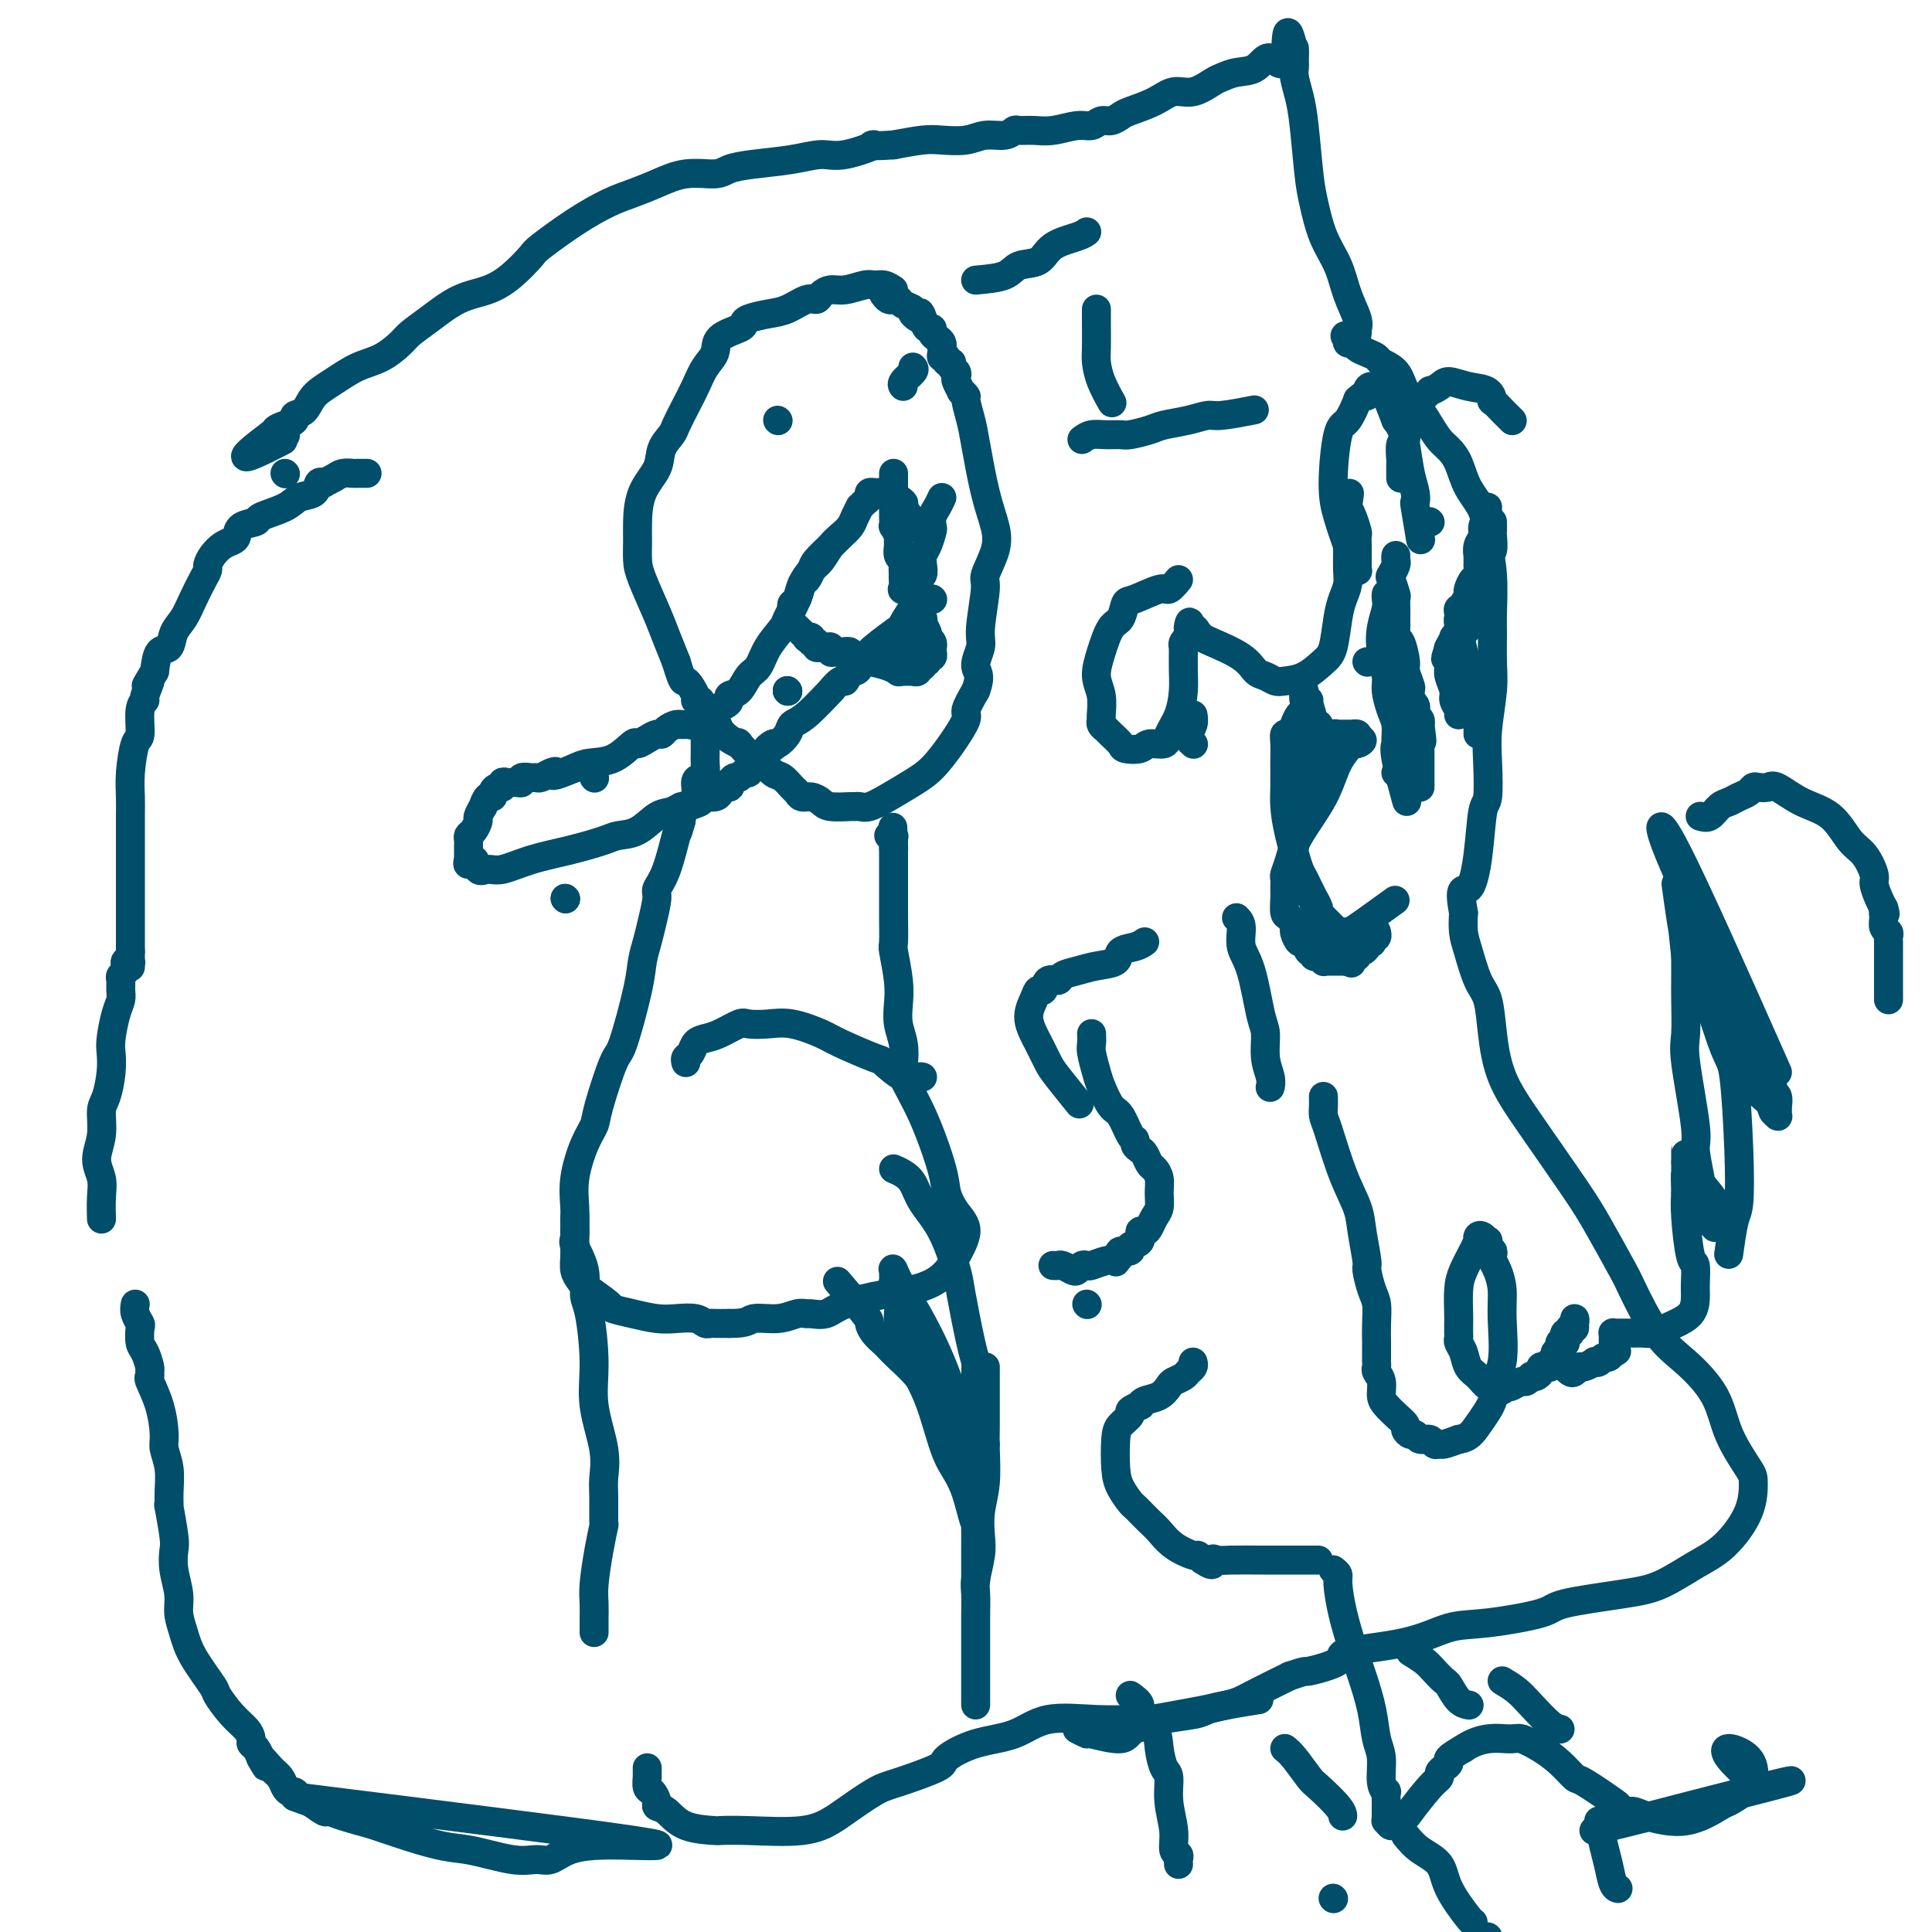 <svg viewBox='0 0 400 400' version='1.1' xmlns='http://www.w3.org/2000/svg' xmlns:xlink='http://www.w3.org/1999/xlink'><g fill='none' stroke='#004E6A' stroke-width='6' stroke-linecap='round' stroke-linejoin='round'><path d='M185,60c-0.652,-0.431 -1.305,-0.862 -2,-1c-0.695,-0.138 -1.433,0.018 -2,0c-0.567,-0.018 -0.964,-0.211 -2,0c-1.036,0.211 -2.713,0.825 -4,1c-1.287,0.175 -2.185,-0.090 -3,0c-0.815,0.090 -1.546,0.535 -2,1c-0.454,0.465 -0.629,0.951 -1,1c-0.371,0.049 -0.937,-0.337 -2,0c-1.063,0.337 -2.625,1.399 -4,2c-1.375,0.601 -2.565,0.740 -4,1c-1.435,0.260 -3.115,0.639 -4,1c-0.885,0.361 -0.975,0.704 -1,1c-0.025,0.296 0.015,0.547 -1,1c-1.015,0.453 -3.087,1.110 -4,2c-0.913,0.890 -0.668,2.014 -1,3c-0.332,0.986 -1.239,1.835 -2,3c-0.761,1.165 -1.374,2.646 -2,4c-0.626,1.354 -1.265,2.581 -2,4c-0.735,1.419 -1.566,3.031 -2,4c-0.434,0.969 -0.470,1.295 -1,2c-0.530,0.705 -1.553,1.791 -2,3c-0.447,1.209 -0.316,2.543 -1,4c-0.684,1.457 -2.182,3.037 -3,5c-0.818,1.963 -0.956,4.310 -1,6c-0.044,1.690 0.004,2.723 0,4c-0.004,1.277 -0.062,2.798 0,4c0.062,1.202 0.243,2.085 1,4c0.757,1.915 2.088,4.862 3,7c0.912,2.138 1.403,3.468 2,5c0.597,1.532 1.298,3.266 2,5'/><path d='M140,137c1.565,5.228 1.479,3.799 2,4c0.521,0.201 1.649,2.032 2,3c0.351,0.968 -0.075,1.074 0,1c0.075,-0.074 0.652,-0.329 1,0c0.348,0.329 0.466,1.241 1,2c0.534,0.759 1.486,1.363 2,2c0.514,0.637 0.592,1.306 1,2c0.408,0.694 1.145,1.414 2,2c0.855,0.586 1.829,1.040 2,1c0.171,-0.040 -0.460,-0.573 0,0c0.460,0.573 2.011,2.251 3,3c0.989,0.749 1.417,0.567 2,1c0.583,0.433 1.321,1.479 2,2c0.679,0.521 1.298,0.517 2,1c0.702,0.483 1.487,1.453 2,2c0.513,0.547 0.754,0.672 1,1c0.246,0.328 0.497,0.858 1,1c0.503,0.142 1.258,-0.106 2,0c0.742,0.106 1.469,0.564 2,1c0.531,0.436 0.865,0.850 2,1c1.135,0.150 3.072,0.035 4,0c0.928,-0.035 0.849,0.009 1,0c0.151,-0.009 0.532,-0.073 1,0c0.468,0.073 1.023,0.282 2,0c0.977,-0.282 2.375,-1.056 4,-2c1.625,-0.944 3.478,-2.057 5,-3c1.522,-0.943 2.715,-1.714 4,-3c1.285,-1.286 2.664,-3.087 4,-5c1.336,-1.913 2.629,-3.938 3,-5c0.371,-1.062 -0.180,-1.161 0,-2c0.180,-0.839 1.090,-2.420 2,-4'/><path d='M202,143c1.327,-3.397 0.143,-3.891 0,-5c-0.143,-1.109 0.753,-2.834 1,-4c0.247,-1.166 -0.157,-1.773 0,-4c0.157,-2.227 0.873,-6.074 1,-8c0.127,-1.926 -0.337,-1.929 0,-3c0.337,-1.071 1.475,-3.208 2,-5c0.525,-1.792 0.438,-3.237 0,-5c-0.438,-1.763 -1.227,-3.844 -2,-7c-0.773,-3.156 -1.532,-7.386 -2,-10c-0.468,-2.614 -0.646,-3.613 -1,-5c-0.354,-1.387 -0.883,-3.163 -1,-4c-0.117,-0.837 0.179,-0.735 0,-1c-0.179,-0.265 -0.831,-0.897 -1,-1c-0.169,-0.103 0.147,0.324 0,0c-0.147,-0.324 -0.756,-1.397 -1,-2c-0.244,-0.603 -0.122,-0.735 0,-1c0.122,-0.265 0.244,-0.663 0,-1c-0.244,-0.337 -0.854,-0.611 -1,-1c-0.146,-0.389 0.171,-0.891 0,-1c-0.171,-0.109 -0.830,0.177 -1,0c-0.170,-0.177 0.151,-0.817 0,-1c-0.151,-0.183 -0.772,0.092 -1,0c-0.228,-0.092 -0.064,-0.549 0,-1c0.064,-0.451 0.027,-0.894 0,-1c-0.027,-0.106 -0.045,0.125 0,0c0.045,-0.125 0.153,-0.606 0,-1c-0.153,-0.394 -0.566,-0.699 -1,-1c-0.434,-0.301 -0.890,-0.596 -1,-1c-0.110,-0.404 0.124,-0.916 0,-1c-0.124,-0.084 -0.607,0.262 -1,0c-0.393,-0.262 -0.697,-1.131 -1,-2'/><path d='M191,66c-1.263,-2.582 0.079,-0.538 0,0c-0.079,0.538 -1.580,-0.430 -2,-1c-0.420,-0.570 0.242,-0.741 0,-1c-0.242,-0.259 -1.388,-0.604 -2,-1c-0.612,-0.396 -0.689,-0.842 -1,-1c-0.311,-0.158 -0.854,-0.029 -1,0c-0.146,0.029 0.105,-0.044 0,0c-0.105,0.044 -0.567,0.204 -1,0c-0.433,-0.204 -0.838,-0.773 -1,-1c-0.162,-0.227 -0.081,-0.114 0,0'/><path d='M146,150c-0.000,0.228 -0.000,0.457 0,1c0.000,0.543 0.000,1.402 0,2c-0.000,0.598 -0.000,0.937 0,1c0.000,0.063 0.001,-0.148 0,0c-0.001,0.148 -0.003,0.656 0,1c0.003,0.344 0.011,0.524 0,1c-0.011,0.476 -0.040,1.248 0,2c0.040,0.752 0.148,1.485 0,2c-0.148,0.515 -0.551,0.812 -1,1c-0.449,0.188 -0.945,0.267 -1,1c-0.055,0.733 0.331,2.120 0,3c-0.331,0.880 -1.380,1.251 -2,2c-0.620,0.749 -0.810,1.874 -1,3'/><path d='M141,170c-0.912,3.410 -0.692,1.934 -1,3c-0.308,1.066 -1.143,4.672 -2,7c-0.857,2.328 -1.736,3.378 -2,4c-0.264,0.622 0.086,0.816 0,2c-0.086,1.184 -0.607,3.358 -1,5c-0.393,1.642 -0.656,2.751 -1,4c-0.344,1.249 -0.768,2.638 -1,4c-0.232,1.362 -0.271,2.696 -1,6c-0.729,3.304 -2.148,8.579 -3,11c-0.852,2.421 -1.136,1.987 -2,4c-0.864,2.013 -2.309,6.474 -3,9c-0.691,2.526 -0.630,3.118 -1,4c-0.370,0.882 -1.171,2.055 -2,4c-0.829,1.945 -1.686,4.663 -2,7c-0.314,2.337 -0.085,4.292 0,6c0.085,1.708 0.026,3.168 0,4c-0.026,0.832 -0.017,1.037 0,2c0.017,0.963 0.044,2.685 0,4c-0.044,1.315 -0.158,2.222 0,3c0.158,0.778 0.589,1.427 1,2c0.411,0.573 0.802,1.071 2,2c1.198,0.929 3.205,2.288 4,3c0.795,0.712 0.380,0.778 1,1c0.620,0.222 2.274,0.599 4,1c1.726,0.401 3.524,0.825 5,1c1.476,0.175 2.632,0.099 4,0c1.368,-0.099 2.950,-0.223 4,0c1.050,0.223 1.570,0.792 2,1c0.430,0.208 0.770,0.056 1,0c0.230,-0.056 0.352,-0.016 1,0c0.648,0.016 1.824,0.008 3,0'/><path d='M151,274c3.980,0.067 3.929,-0.767 5,-1c1.071,-0.233 3.263,0.135 5,0c1.737,-0.135 3.020,-0.774 4,-1c0.980,-0.226 1.657,-0.039 2,0c0.343,0.039 0.351,-0.069 1,0c0.649,0.069 1.937,0.315 3,0c1.063,-0.315 1.900,-1.191 4,-2c2.100,-0.809 5.464,-1.551 8,-2c2.536,-0.449 4.244,-0.605 6,-1c1.756,-0.395 3.561,-1.028 5,-2c1.439,-0.972 2.511,-2.283 3,-3c0.489,-0.717 0.393,-0.839 1,-2c0.607,-1.161 1.917,-3.361 2,-5c0.083,-1.639 -1.061,-2.719 -2,-4c-0.939,-1.281 -1.674,-2.764 -2,-4c-0.326,-1.236 -0.244,-2.224 -1,-5c-0.756,-2.776 -2.350,-7.341 -4,-11c-1.650,-3.659 -3.357,-6.414 -4,-8c-0.643,-1.586 -0.224,-2.003 0,-3c0.224,-0.997 0.252,-2.572 0,-4c-0.252,-1.428 -0.786,-2.708 -1,-4c-0.214,-1.292 -0.110,-2.597 0,-4c0.110,-1.403 0.226,-2.905 0,-5c-0.226,-2.095 -0.793,-4.781 -1,-6c-0.207,-1.219 -0.056,-0.969 0,-2c0.056,-1.031 0.015,-3.344 0,-5c-0.015,-1.656 -0.004,-2.657 0,-4c0.004,-1.343 0.001,-3.030 0,-4c-0.001,-0.970 -0.000,-1.223 0,-2c0.000,-0.777 0.000,-2.079 0,-3c-0.000,-0.921 -0.000,-1.460 0,-2'/><path d='M185,175c-0.305,-7.381 -0.068,-1.834 0,0c0.068,1.834 -0.033,-0.044 0,-1c0.033,-0.956 0.201,-0.988 0,-1c-0.201,-0.012 -0.772,-0.003 -1,0c-0.228,0.003 -0.114,0.002 0,0'/><path d='M161,87c0.000,0.000 0.100,0.100 0.1,0.1'/><path d='M189,76c0.226,0.226 0.452,0.452 0,1c-0.452,0.548 -1.583,1.417 -2,2c-0.417,0.583 -0.119,0.881 0,1c0.119,0.119 0.060,0.060 0,0'/><path d='M164,126c-0.096,-0.379 -0.191,-0.758 0,-1c0.191,-0.242 0.670,-0.348 1,-1c0.330,-0.652 0.511,-1.851 1,-3c0.489,-1.149 1.287,-2.247 2,-3c0.713,-0.753 1.343,-1.160 2,-2c0.657,-0.840 1.343,-2.114 2,-3c0.657,-0.886 1.286,-1.385 2,-2c0.714,-0.615 1.515,-1.345 2,-2c0.485,-0.655 0.656,-1.236 1,-2c0.344,-0.764 0.862,-1.711 1,-2c0.138,-0.289 -0.102,0.080 0,0c0.102,-0.080 0.547,-0.610 1,-1c0.453,-0.390 0.914,-0.641 1,-1c0.086,-0.359 -0.201,-0.828 0,-1c0.201,-0.172 0.892,-0.048 1,0c0.108,0.048 -0.365,0.020 0,0c0.365,-0.020 1.570,-0.033 2,0c0.430,0.033 0.085,0.111 0,0c-0.085,-0.111 0.091,-0.411 1,0c0.909,0.411 2.553,1.534 3,2c0.447,0.466 -0.301,0.276 0,1c0.301,0.724 1.650,2.362 3,4'/><path d='M190,109c0.500,0.833 0.250,0.417 0,0'/><path d='M193,124c0.000,0.000 0.100,0.100 0.1,0.1'/><path d='M195,103c-0.311,0.677 -0.622,1.354 -1,2c-0.378,0.646 -0.823,1.261 -1,2c-0.177,0.739 -0.086,1.601 0,2c0.086,0.399 0.168,0.335 0,1c-0.168,0.665 -0.585,2.061 -1,3c-0.415,0.939 -0.828,1.423 -1,2c-0.172,0.577 -0.102,1.246 0,2c0.102,0.754 0.237,1.591 0,2c-0.237,0.409 -0.846,0.390 -1,1c-0.154,0.610 0.147,1.849 0,2c-0.147,0.151 -0.743,-0.785 -1,0c-0.257,0.785 -0.174,3.290 0,4c0.174,0.710 0.439,-0.376 0,0c-0.439,0.376 -1.582,2.212 -2,3c-0.418,0.788 -0.112,0.527 0,1c0.112,0.473 0.030,1.681 0,2c-0.030,0.319 -0.008,-0.251 0,0c0.008,0.251 0.002,1.324 0,2c-0.002,0.676 0.001,0.956 0,1c-0.001,0.044 -0.004,-0.147 0,0c0.004,0.147 0.015,0.632 0,1c-0.015,0.368 -0.057,0.621 0,1c0.057,0.379 0.211,0.886 0,1c-0.211,0.114 -0.789,-0.165 -1,0c-0.211,0.165 -0.057,0.775 0,1c0.057,0.225 0.016,0.064 0,0c-0.016,-0.064 -0.008,-0.032 0,0'/><path d='M185,98c-0.000,0.828 -0.000,1.657 0,2c0.000,0.343 0.000,0.201 0,1c-0.000,0.799 -0.001,2.538 0,3c0.001,0.462 0.004,-0.353 0,0c-0.004,0.353 -0.015,1.873 0,3c0.015,1.127 0.057,1.859 0,2c-0.057,0.141 -0.212,-0.309 0,0c0.212,0.309 0.793,1.379 1,2c0.207,0.621 0.041,0.795 0,1c-0.041,0.205 0.041,0.441 0,1c-0.041,0.559 -0.207,1.442 0,2c0.207,0.558 0.787,0.792 1,1c0.213,0.208 0.058,0.389 0,1c-0.058,0.611 -0.017,1.651 0,2c0.017,0.349 0.012,0.006 0,0c-0.012,-0.006 -0.032,0.326 0,1c0.032,0.674 0.114,1.691 0,2c-0.114,0.309 -0.424,-0.090 0,0c0.424,0.090 1.582,0.668 2,1c0.418,0.332 0.097,0.419 0,1c-0.097,0.581 0.030,1.658 0,2c-0.030,0.342 -0.218,-0.049 0,0c0.218,0.049 0.843,0.538 1,1c0.157,0.462 -0.154,0.897 0,1c0.154,0.103 0.772,-0.126 1,0c0.228,0.126 0.065,0.607 0,1c-0.065,0.393 -0.033,0.696 0,1'/><path d='M191,130c0.869,4.907 0.040,1.174 0,0c-0.040,-1.174 0.707,0.211 1,1c0.293,0.789 0.131,0.981 0,1c-0.131,0.019 -0.231,-0.134 0,0c0.231,0.134 0.794,0.557 1,1c0.206,0.443 0.056,0.907 0,1c-0.056,0.093 -0.019,-0.186 0,0c0.019,0.186 0.020,0.838 0,1c-0.020,0.162 -0.062,-0.167 0,0c0.062,0.167 0.227,0.830 0,1c-0.227,0.170 -0.846,-0.152 -1,0c-0.154,0.152 0.156,0.777 0,1c-0.156,0.223 -0.778,0.045 -1,0c-0.222,-0.045 -0.044,0.044 0,0c0.044,-0.044 -0.045,-0.222 0,0c0.045,0.222 0.224,0.844 0,1c-0.224,0.156 -0.851,-0.155 -1,0c-0.149,0.155 0.182,0.774 0,1c-0.182,0.226 -0.876,0.058 -1,0c-0.124,-0.058 0.320,-0.005 0,0c-0.320,0.005 -1.406,-0.036 -2,0c-0.594,0.036 -0.697,0.149 -1,0c-0.303,-0.149 -0.807,-0.561 -2,-1c-1.193,-0.439 -3.075,-0.906 -4,-1c-0.925,-0.094 -0.894,0.185 -1,0c-0.106,-0.185 -0.348,-0.833 -1,-1c-0.652,-0.167 -1.714,0.147 -2,0c-0.286,-0.147 0.204,-0.756 0,-1c-0.204,-0.244 -1.102,-0.122 -2,0'/><path d='M174,135c-2.586,-0.460 -0.552,-0.109 0,0c0.552,0.109 -0.378,-0.023 -1,0c-0.622,0.023 -0.938,0.202 -1,0c-0.062,-0.202 0.128,-0.787 0,-1c-0.128,-0.213 -0.574,-0.056 -1,0c-0.426,0.056 -0.831,0.011 -1,0c-0.169,-0.011 -0.102,0.012 0,0c0.102,-0.012 0.239,-0.059 0,0c-0.239,0.059 -0.853,0.226 -1,0c-0.147,-0.226 0.173,-0.843 0,-1c-0.173,-0.157 -0.838,0.147 -1,0c-0.162,-0.147 0.180,-0.744 0,-1c-0.180,-0.256 -0.883,-0.172 -1,0c-0.117,0.172 0.353,0.431 0,0c-0.353,-0.431 -1.529,-1.552 -2,-2c-0.471,-0.448 -0.235,-0.224 0,0'/><path d='M119,252c-0.017,0.113 -0.033,0.226 0,1c0.033,0.774 0.117,2.211 0,3c-0.117,0.789 -0.433,0.932 0,2c0.433,1.068 1.617,3.061 2,5c0.383,1.939 -0.033,3.823 0,5c0.033,1.177 0.517,1.648 1,4c0.483,2.352 0.967,6.584 1,10c0.033,3.416 -0.384,6.016 0,9c0.384,2.984 1.568,6.351 2,9c0.432,2.649 0.113,4.579 0,6c-0.113,1.421 -0.020,2.334 0,4c0.020,1.666 -0.033,4.087 0,5c0.033,0.913 0.152,0.318 0,1c-0.152,0.682 -0.577,2.641 -1,5c-0.423,2.359 -0.845,5.118 -1,7c-0.155,1.882 -0.041,2.886 0,4c0.041,1.114 0.011,2.337 0,3c-0.011,0.663 -0.003,0.765 0,1c0.003,0.235 0.001,0.602 0,1c-0.001,0.398 -0.000,0.828 0,1c0.000,0.172 0.000,0.086 0,0'/><path d='M204,283c-0.000,0.638 -0.000,1.277 0,2c0.000,0.723 0.001,1.532 0,2c-0.001,0.468 -0.004,0.595 0,2c0.004,1.405 0.015,4.087 0,6c-0.015,1.913 -0.056,3.055 0,5c0.056,1.945 0.207,4.692 0,7c-0.207,2.308 -0.774,4.177 -1,6c-0.226,1.823 -0.113,3.600 0,5c0.113,1.400 0.226,2.423 0,4c-0.226,1.577 -0.793,3.707 -1,5c-0.207,1.293 -0.056,1.749 0,3c0.056,1.251 0.015,3.295 0,5c-0.015,1.705 -0.004,3.069 0,4c0.004,0.931 0.001,1.428 0,2c-0.001,0.572 -0.000,1.218 0,2c0.000,0.782 0.000,1.701 0,2c-0.000,0.299 -0.000,-0.022 0,0c0.000,0.022 0.000,0.388 0,1c-0.000,0.612 -0.000,1.470 0,2c0.000,0.530 0.000,0.733 0,1c-0.000,0.267 -0.000,0.597 0,1c0.000,0.403 0.000,0.879 0,1c-0.000,0.121 -0.000,-0.112 0,0c0.000,0.112 0.000,0.569 0,1c-0.000,0.431 -0.000,0.838 0,1c0.000,0.162 0.000,0.081 0,0'/><path d='M204,299c-0.699,-0.268 -1.398,-0.537 -2,-1c-0.602,-0.463 -1.107,-1.122 -2,-2c-0.893,-0.878 -2.175,-1.975 -4,-4c-1.825,-2.025 -4.194,-4.979 -6,-7c-1.806,-2.021 -3.048,-3.109 -4,-4c-0.952,-0.891 -1.613,-1.585 -2,-2c-0.387,-0.415 -0.500,-0.550 -1,-1c-0.500,-0.450 -1.385,-1.214 -2,-2c-0.615,-0.786 -0.959,-1.592 -1,-2c-0.041,-0.408 0.220,-0.418 -1,-2c-1.220,-1.582 -3.920,-4.738 -5,-6c-1.080,-1.262 -0.540,-0.631 0,0'/><path d='M185,242c0.653,0.285 1.306,0.569 2,1c0.694,0.431 1.428,1.007 2,2c0.572,0.993 0.983,2.401 2,4c1.017,1.599 2.640,3.387 4,6c1.360,2.613 2.455,6.051 3,8c0.545,1.949 0.538,2.410 1,5c0.462,2.590 1.392,7.311 2,10c0.608,2.689 0.895,3.347 1,4c0.105,0.653 0.028,1.300 0,3c-0.028,1.700 -0.008,4.453 0,6c0.008,1.547 0.002,1.889 0,3c-0.002,1.111 -0.001,2.990 0,4c0.001,1.010 0.000,1.149 0,2c-0.000,0.851 -0.000,2.413 0,4c0.000,1.587 0.000,3.198 0,4c-0.000,0.802 -0.000,0.793 0,1c0.000,0.207 0.000,0.629 0,1c-0.000,0.371 -0.000,0.691 0,1c0.000,0.309 0.000,0.609 0,1c-0.000,0.391 -0.000,0.875 0,1c0.000,0.125 0.000,-0.110 0,0c-0.000,0.110 -0.000,0.563 0,1c0.000,0.437 0.000,0.857 0,1c-0.000,0.143 -0.000,0.007 0,0c0.000,-0.007 0.000,0.113 0,0c-0.000,-0.113 -0.000,-0.461 0,-1c0.000,-0.539 0.000,-1.270 0,-2'/><path d='M202,312c0.364,7.227 -0.726,0.795 -2,-3c-1.274,-3.795 -2.733,-4.951 -4,-8c-1.267,-3.049 -2.343,-7.989 -4,-12c-1.657,-4.011 -3.894,-7.093 -5,-10c-1.106,-2.907 -1.081,-5.640 -1,-7c0.081,-1.360 0.218,-1.348 0,-2c-0.218,-0.652 -0.791,-1.968 -1,-3c-0.209,-1.032 -0.056,-1.778 0,-2c0.056,-0.222 0.014,0.081 0,0c-0.014,-0.081 0.001,-0.548 0,-1c-0.001,-0.452 -0.017,-0.891 0,-1c0.017,-0.109 0.069,0.113 0,0c-0.069,-0.113 -0.258,-0.561 0,0c0.258,0.561 0.963,2.131 2,4c1.037,1.869 2.407,4.039 4,7c1.593,2.961 3.407,6.714 5,11c1.593,4.286 2.963,9.105 4,14c1.037,4.895 1.742,9.866 2,12c0.258,2.134 0.069,1.430 0,2c-0.069,0.570 -0.019,2.412 0,4c0.019,1.588 0.005,2.920 0,4c-0.005,1.080 -0.001,1.906 0,3c0.001,1.094 0.000,2.455 0,3c-0.000,0.545 -0.000,0.272 0,0'/><path d='M59,98c0.000,0.000 0.100,0.100 0.1,0.1'/><path d='M59,90c0.000,0.000 0.100,0.100 0.1,0.1'/><path d='M76,98c-0.781,-0.006 -1.562,-0.012 -2,0c-0.438,0.012 -0.534,0.042 -1,0c-0.466,-0.042 -1.301,-0.154 -2,0c-0.699,0.154 -1.263,0.575 -2,1c-0.737,0.425 -1.649,0.853 -2,1c-0.351,0.147 -0.142,0.014 0,0c0.142,-0.014 0.218,0.093 0,0c-0.218,-0.093 -0.728,-0.386 -1,0c-0.272,0.386 -0.305,1.452 -1,2c-0.695,0.548 -2.053,0.580 -3,1c-0.947,0.420 -1.483,1.230 -3,2c-1.517,0.770 -4.017,1.502 -5,2c-0.983,0.498 -0.451,0.763 -1,1c-0.549,0.237 -2.178,0.448 -3,1c-0.822,0.552 -0.837,1.447 -1,2c-0.163,0.553 -0.474,0.764 -1,1c-0.526,0.236 -1.267,0.499 -2,1c-0.733,0.501 -1.456,1.242 -2,2c-0.544,0.758 -0.908,1.533 -1,2c-0.092,0.467 0.087,0.627 0,1c-0.087,0.373 -0.442,0.958 -1,2c-0.558,1.042 -1.319,2.539 -2,4c-0.681,1.461 -1.282,2.886 -2,4c-0.718,1.114 -1.553,1.917 -2,3c-0.447,1.083 -0.505,2.445 -1,3c-0.495,0.555 -1.427,0.301 -2,1c-0.573,0.699 -0.786,2.349 -1,4'/><path d='M32,139c-2.946,4.925 -1.310,2.238 -1,2c0.310,-0.238 -0.704,1.974 -1,3c-0.296,1.026 0.127,0.868 0,1c-0.127,0.132 -0.805,0.556 -1,2c-0.195,1.444 0.091,3.910 0,5c-0.091,1.090 -0.560,0.804 -1,2c-0.440,1.196 -0.850,3.875 -1,6c-0.150,2.125 -0.040,3.697 0,5c0.040,1.303 0.011,2.336 0,4c-0.011,1.664 -0.003,3.959 0,5c0.003,1.041 0.001,0.827 0,1c-0.001,0.173 -0.000,0.733 0,1c0.000,0.267 0.000,0.240 0,1c-0.000,0.760 -0.000,2.305 0,3c0.000,0.695 0.000,0.538 0,1c-0.000,0.462 -0.000,1.542 0,2c0.000,0.458 0.000,0.294 0,1c-0.000,0.706 -0.000,2.283 0,3c0.000,0.717 0.000,0.574 0,1c-0.000,0.426 -0.000,1.420 0,2c0.000,0.580 0.000,0.747 0,1c-0.000,0.253 -0.000,0.594 0,1c0.000,0.406 0.000,0.879 0,1c-0.000,0.121 -0.000,-0.108 0,0c0.000,0.108 0.000,0.555 0,1c-0.000,0.445 -0.000,0.890 0,1c0.000,0.110 0.000,-0.115 0,0c-0.000,0.115 -0.000,0.569 0,1c0.000,0.431 0.000,0.837 0,1c-0.000,0.163 -0.000,0.081 0,0'/><path d='M27,197c0.004,5.891 0.015,2.117 0,1c-0.015,-1.117 -0.056,0.422 0,1c0.056,0.578 0.207,0.197 0,0c-0.207,-0.197 -0.773,-0.208 -1,0c-0.227,0.208 -0.113,0.636 0,1c0.113,0.364 0.227,0.663 0,1c-0.227,0.337 -0.796,0.710 -1,1c-0.204,0.290 -0.044,0.497 0,1c0.044,0.503 -0.027,1.302 0,2c0.027,0.698 0.151,1.294 0,2c-0.151,0.706 -0.579,1.523 -1,3c-0.421,1.477 -0.835,3.615 -1,5c-0.165,1.385 -0.081,2.018 0,3c0.081,0.982 0.161,2.313 0,4c-0.161,1.687 -0.561,3.728 -1,5c-0.439,1.272 -0.916,1.774 -1,3c-0.084,1.226 0.226,3.177 0,5c-0.226,1.823 -0.989,3.519 -1,5c-0.011,1.481 0.729,2.748 1,4c0.271,1.252 0.073,2.491 0,4c-0.073,1.509 -0.021,3.288 0,4c0.021,0.712 0.010,0.356 0,0'/><path d='M28,270c-0.112,0.627 -0.223,1.255 0,2c0.223,0.745 0.782,1.608 1,2c0.218,0.392 0.097,0.314 0,1c-0.097,0.686 -0.169,2.135 0,3c0.169,0.865 0.579,1.146 1,2c0.421,0.854 0.851,2.281 1,3c0.149,0.719 0.016,0.731 0,1c-0.016,0.269 0.086,0.795 0,1c-0.086,0.205 -0.359,0.090 0,1c0.359,0.910 1.350,2.844 2,5c0.650,2.156 0.959,4.534 1,6c0.041,1.466 -0.186,2.019 0,3c0.186,0.981 0.786,2.388 1,4c0.214,1.612 0.044,3.428 0,5c-0.044,1.572 0.040,2.901 0,3c-0.040,0.099 -0.203,-1.034 0,0c0.203,1.034 0.772,4.233 1,6c0.228,1.767 0.117,2.103 0,3c-0.117,0.897 -0.238,2.355 0,4c0.238,1.645 0.835,3.478 1,5c0.165,1.522 -0.102,2.734 0,4c0.102,1.266 0.572,2.586 1,4c0.428,1.414 0.815,2.920 2,5c1.185,2.080 3.169,4.732 4,6c0.831,1.268 0.509,1.152 1,2c0.491,0.848 1.795,2.660 3,4c1.205,1.340 2.312,2.207 3,3c0.688,0.793 0.958,1.512 1,2c0.042,0.488 -0.142,0.747 0,1c0.142,0.253 0.612,0.501 1,1c0.388,0.499 0.694,1.250 1,2'/><path d='M54,364c2.383,3.926 0.340,0.741 0,0c-0.340,-0.741 1.022,0.964 2,2c0.978,1.036 1.571,1.405 2,2c0.429,0.595 0.694,1.415 1,2c0.306,0.585 0.653,0.935 1,1c0.347,0.065 0.694,-0.155 1,0c0.306,0.155 0.571,0.685 1,1c0.429,0.315 1.021,0.416 2,1c0.979,0.584 2.345,1.651 3,2c0.655,0.349 0.599,-0.022 1,0c0.401,0.022 1.257,0.435 3,1c1.743,0.565 4.371,1.283 7,2'/><path d='M61,372c10.094,3.639 20.188,7.278 26,9c5.812,1.722 7.343,1.527 10,2c2.657,0.473 6.442,1.614 9,2c2.558,0.386 3.890,0.015 5,0c1.110,-0.015 1.999,0.325 3,0c1.001,-0.325 2.114,-1.314 4,-2c1.886,-0.686 4.546,-1.069 10,-1c5.454,0.069 13.701,0.591 3,-1c-10.701,-1.591 -40.351,-5.296 -70,-9'/><path d='M134,366c-0.006,0.902 -0.011,1.803 0,2c0.011,0.197 0.040,-0.312 0,0c-0.040,0.312 -0.149,1.444 0,2c0.149,0.556 0.557,0.538 1,1c0.443,0.462 0.922,1.406 1,2c0.078,0.594 -0.245,0.839 0,1c0.245,0.161 1.060,0.239 2,1c0.940,0.761 2.007,2.206 4,3c1.993,0.794 4.912,0.938 6,1c1.088,0.062 0.346,0.041 1,0c0.654,-0.041 2.703,-0.102 6,0c3.297,0.102 7.843,0.366 11,0c3.157,-0.366 4.924,-1.362 6,-2c1.076,-0.638 1.461,-0.918 3,-2c1.539,-1.082 4.232,-2.965 6,-4c1.768,-1.035 2.611,-1.220 5,-2c2.389,-0.780 6.325,-2.154 8,-3c1.675,-0.846 1.088,-1.165 2,-2c0.912,-0.835 3.323,-2.185 6,-3c2.677,-0.815 5.621,-1.093 8,-2c2.379,-0.907 4.192,-2.441 7,-3c2.808,-0.559 6.611,-0.142 10,0c3.389,0.142 6.363,0.009 8,0c1.637,-0.009 1.936,0.105 3,0c1.064,-0.105 2.893,-0.430 6,-1c3.107,-0.570 7.490,-1.384 10,-2c2.510,-0.616 3.146,-1.033 5,-2c1.854,-0.967 4.927,-2.483 8,-4'/><path d='M267,347c4.089,-1.370 2.812,-0.794 4,-1c1.188,-0.206 4.842,-1.192 6,-2c1.158,-0.808 -0.180,-1.438 2,-2c2.180,-0.562 7.877,-1.056 12,-2c4.123,-0.944 6.670,-2.336 9,-3c2.330,-0.664 4.441,-0.599 8,-1c3.559,-0.401 8.565,-1.269 11,-2c2.435,-0.731 2.299,-1.326 5,-2c2.701,-0.674 8.240,-1.427 12,-2c3.760,-0.573 5.739,-0.966 8,-2c2.261,-1.034 4.802,-2.710 7,-4c2.198,-1.290 4.054,-2.194 6,-4c1.946,-1.806 3.983,-4.515 5,-7c1.017,-2.485 1.015,-4.748 1,-6c-0.015,-1.252 -0.042,-1.495 -1,-3c-0.958,-1.505 -2.845,-4.274 -4,-7c-1.155,-2.726 -1.577,-5.410 -3,-8c-1.423,-2.590 -3.847,-5.087 -6,-7c-2.153,-1.913 -4.034,-3.242 -6,-6c-1.966,-2.758 -4.015,-6.944 -5,-9c-0.985,-2.056 -0.904,-1.981 -2,-4c-1.096,-2.019 -3.369,-6.130 -5,-9c-1.631,-2.870 -2.621,-4.498 -5,-8c-2.379,-3.502 -6.146,-8.878 -9,-13c-2.854,-4.122 -4.796,-6.991 -6,-10c-1.204,-3.009 -1.671,-6.159 -2,-9c-0.329,-2.841 -0.519,-5.372 -1,-7c-0.481,-1.628 -1.253,-2.354 -2,-4c-0.747,-1.646 -1.470,-4.212 -2,-6c-0.530,-1.788 -0.866,-2.796 -1,-4c-0.134,-1.204 -0.067,-2.602 0,-4'/><path d='M303,189c-1.120,-6.107 0.078,-4.376 1,-5c0.922,-0.624 1.566,-3.605 2,-7c0.434,-3.395 0.656,-7.205 1,-9c0.344,-1.795 0.810,-1.577 1,-3c0.190,-1.423 0.103,-4.489 0,-7c-0.103,-2.511 -0.224,-4.467 0,-7c0.224,-2.533 0.793,-5.642 1,-8c0.207,-2.358 0.052,-3.966 0,-6c-0.052,-2.034 -0.001,-4.493 0,-6c0.001,-1.507 -0.048,-2.061 0,-4c0.048,-1.939 0.193,-5.264 0,-8c-0.193,-2.736 -0.723,-4.883 -1,-7c-0.277,-2.117 -0.301,-4.204 -1,-6c-0.699,-1.796 -2.074,-3.299 -3,-5c-0.926,-1.701 -1.402,-3.599 -2,-5c-0.598,-1.401 -1.319,-2.306 -2,-3c-0.681,-0.694 -1.322,-1.176 -2,-2c-0.678,-0.824 -1.394,-1.989 -2,-3c-0.606,-1.011 -1.103,-1.867 -2,-3c-0.897,-1.133 -2.193,-2.541 -3,-4c-0.807,-1.459 -1.123,-2.968 -2,-4c-0.877,-1.032 -2.315,-1.587 -3,-2c-0.685,-0.413 -0.618,-0.684 -1,-1c-0.382,-0.316 -1.213,-0.677 -2,-1c-0.787,-0.323 -1.531,-0.609 -2,-1c-0.469,-0.391 -0.662,-0.888 -1,-1c-0.338,-0.112 -0.822,0.162 -1,0c-0.178,-0.162 -0.051,-0.761 0,-1c0.051,-0.239 0.025,-0.120 0,0'/><path d='M279,70c-1.381,-1.040 0.168,-0.139 1,0c0.832,0.139 0.949,-0.485 1,-1c0.051,-0.515 0.037,-0.923 0,-1c-0.037,-0.077 -0.096,0.177 0,0c0.096,-0.177 0.348,-0.784 0,-2c-0.348,-1.216 -1.298,-3.040 -2,-5c-0.702,-1.960 -1.158,-4.057 -2,-6c-0.842,-1.943 -2.071,-3.734 -3,-6c-0.929,-2.266 -1.559,-5.009 -2,-7c-0.441,-1.991 -0.692,-3.230 -1,-6c-0.308,-2.770 -0.671,-7.071 -1,-10c-0.329,-2.929 -0.624,-4.487 -1,-6c-0.376,-1.513 -0.833,-2.982 -1,-4c-0.167,-1.018 -0.045,-1.584 0,-2c0.045,-0.416 0.012,-0.683 0,-1c-0.012,-0.317 -0.003,-0.683 0,-1c0.003,-0.317 0.001,-0.585 0,-1c-0.001,-0.415 -0.000,-0.976 0,-1c0.000,-0.024 0.000,0.488 0,1'/><path d='M268,11c-2.007,-8.872 -1.525,-1.551 -2,1c-0.475,2.551 -1.907,0.331 -3,0c-1.093,-0.331 -1.846,1.226 -3,2c-1.154,0.774 -2.710,0.766 -4,1c-1.290,0.234 -2.314,0.709 -3,1c-0.686,0.291 -1.035,0.396 -2,1c-0.965,0.604 -2.548,1.706 -4,2c-1.452,0.294 -2.773,-0.218 -4,0c-1.227,0.218 -2.359,1.168 -4,2c-1.641,0.832 -3.790,1.548 -5,2c-1.210,0.452 -1.480,0.642 -2,1c-0.520,0.358 -1.290,0.884 -2,1c-0.710,0.116 -1.362,-0.179 -2,0c-0.638,0.179 -1.264,0.833 -2,1c-0.736,0.167 -1.583,-0.152 -3,0c-1.417,0.152 -3.403,0.777 -5,1c-1.597,0.223 -2.804,0.045 -4,0c-1.196,-0.045 -2.380,0.044 -3,0c-0.620,-0.044 -0.676,-0.222 -1,0c-0.324,0.222 -0.917,0.843 -2,1c-1.083,0.157 -2.658,-0.151 -4,0c-1.342,0.151 -2.453,0.762 -4,1c-1.547,0.238 -3.532,0.102 -5,0c-1.468,-0.102 -2.419,-0.172 -4,0c-1.581,0.172 -3.790,0.586 -6,1'/><path d='M185,30c-6.948,0.494 -3.817,-0.271 -4,0c-0.183,0.271 -3.680,1.578 -6,2c-2.320,0.422 -3.462,-0.040 -5,0c-1.538,0.040 -3.474,0.584 -6,1c-2.526,0.416 -5.644,0.706 -8,1c-2.356,0.294 -3.949,0.593 -5,1c-1.051,0.407 -1.559,0.923 -3,1c-1.441,0.077 -3.813,-0.284 -6,0c-2.187,0.284 -4.187,1.215 -6,2c-1.813,0.785 -3.439,1.426 -5,2c-1.561,0.574 -3.056,1.080 -5,2c-1.944,0.920 -4.335,2.253 -7,4c-2.665,1.747 -5.604,3.908 -7,5c-1.396,1.092 -1.251,1.114 -2,2c-0.749,0.886 -2.393,2.636 -4,4c-1.607,1.364 -3.178,2.342 -5,3c-1.822,0.658 -3.897,0.995 -6,2c-2.103,1.005 -4.235,2.677 -6,4c-1.765,1.323 -3.164,2.297 -4,3c-0.836,0.703 -1.110,1.135 -2,2c-0.890,0.865 -2.398,2.161 -4,3c-1.602,0.839 -3.299,1.219 -5,2c-1.701,0.781 -3.407,1.964 -5,3c-1.593,1.036 -3.073,1.927 -4,3c-0.927,1.073 -1.300,2.329 -2,3c-0.700,0.671 -1.728,0.758 -2,1c-0.272,0.242 0.212,0.639 0,1c-0.212,0.361 -1.119,0.684 -2,1c-0.881,0.316 -1.737,0.623 -2,1c-0.263,0.377 0.068,0.822 0,1c-0.068,0.178 -0.534,0.089 -1,0'/><path d='M56,90c-10.607,7.881 -2.125,3.583 1,2c3.125,-1.583 0.893,-0.452 0,0c-0.893,0.452 -0.446,0.226 0,0'/><path d='M174,111c-0.530,0.551 -1.059,1.102 -2,2c-0.941,0.898 -2.292,2.143 -3,3c-0.708,0.857 -0.771,1.326 -1,2c-0.229,0.674 -0.623,1.554 -1,2c-0.377,0.446 -0.738,0.456 -1,1c-0.262,0.544 -0.426,1.620 -1,3c-0.574,1.380 -1.557,3.064 -2,4c-0.443,0.936 -0.345,1.123 -1,2c-0.655,0.877 -2.064,2.445 -3,4c-0.936,1.555 -1.399,3.099 -2,4c-0.601,0.901 -1.340,1.159 -2,2c-0.660,0.841 -1.241,2.266 -2,3c-0.759,0.734 -1.696,0.778 -2,1c-0.304,0.222 0.024,0.624 0,1c-0.024,0.376 -0.401,0.727 -1,1c-0.599,0.273 -1.421,0.468 -2,1c-0.579,0.532 -0.915,1.400 -2,2c-1.085,0.600 -2.920,0.931 -4,1c-1.080,0.069 -1.405,-0.122 -2,0c-0.595,0.122 -1.459,0.559 -2,1c-0.541,0.441 -0.759,0.886 -1,1c-0.241,0.114 -0.506,-0.102 -1,0c-0.494,0.102 -1.217,0.524 -2,1c-0.783,0.476 -1.627,1.006 -2,1c-0.373,-0.006 -0.275,-0.548 -1,0c-0.725,0.548 -2.272,2.186 -4,3c-1.728,0.814 -3.637,0.804 -5,1c-1.363,0.196 -2.182,0.598 -3,1'/><path d='M119,159c-5.824,2.409 -4.385,1.430 -4,1c0.385,-0.430 -0.283,-0.312 -1,0c-0.717,0.312 -1.484,0.820 -2,1c-0.516,0.180 -0.782,0.034 -1,0c-0.218,-0.034 -0.388,0.043 -1,0c-0.612,-0.043 -1.666,-0.208 -2,0c-0.334,0.208 0.051,0.788 0,1c-0.051,0.212 -0.540,0.056 -1,0c-0.460,-0.056 -0.893,-0.011 -1,0c-0.107,0.011 0.112,-0.012 0,0c-0.112,0.012 -0.556,0.058 -1,0c-0.444,-0.058 -0.889,-0.222 -1,0c-0.111,0.222 0.111,0.828 0,1c-0.111,0.172 -0.556,-0.089 -1,0c-0.444,0.089 -0.889,0.530 -1,1c-0.111,0.470 0.110,0.970 0,1c-0.110,0.030 -0.550,-0.411 -1,0c-0.450,0.411 -0.908,1.672 -1,2c-0.092,0.328 0.182,-0.277 0,0c-0.182,0.277 -0.819,1.436 -1,2c-0.181,0.564 0.095,0.533 0,1c-0.095,0.467 -0.561,1.432 -1,2c-0.439,0.568 -0.850,0.740 -1,1c-0.150,0.260 -0.040,0.608 0,1c0.040,0.392 0.011,0.827 0,1c-0.011,0.173 -0.003,0.084 0,0c0.003,-0.084 0.001,-0.163 0,0c-0.001,0.163 -0.000,0.570 0,1c0.000,0.430 0.000,0.885 0,1c-0.000,0.115 -0.000,-0.110 0,0c0.000,0.110 0.000,0.555 0,1'/><path d='M97,178c-0.583,2.043 0.459,0.149 1,0c0.541,-0.149 0.582,1.447 1,2c0.418,0.553 1.215,0.065 2,0c0.785,-0.065 1.560,0.294 3,0c1.440,-0.294 3.546,-1.243 6,-2c2.454,-0.757 5.255,-1.324 8,-2c2.745,-0.676 5.435,-1.462 7,-2c1.565,-0.538 2.006,-0.828 3,-1c0.994,-0.172 2.540,-0.228 4,-1c1.460,-0.772 2.833,-2.262 4,-3c1.167,-0.738 2.129,-0.723 3,-1c0.871,-0.277 1.651,-0.844 2,-1c0.349,-0.156 0.266,0.099 1,0c0.734,-0.099 2.286,-0.552 3,-1c0.714,-0.448 0.591,-0.889 1,-1c0.409,-0.111 1.350,0.110 2,0c0.650,-0.110 1.011,-0.550 1,-1c-0.011,-0.450 -0.392,-0.909 0,-1c0.392,-0.091 1.558,0.187 2,0c0.442,-0.187 0.160,-0.839 0,-1c-0.160,-0.161 -0.196,0.168 0,0c0.196,-0.168 0.626,-0.832 1,-1c0.374,-0.168 0.691,0.161 1,0c0.309,-0.161 0.608,-0.813 1,-1c0.392,-0.187 0.875,0.091 1,0c0.125,-0.091 -0.107,-0.549 0,-1c0.107,-0.451 0.555,-0.894 1,-1c0.445,-0.106 0.889,0.125 1,0c0.111,-0.125 -0.111,-0.607 0,-1c0.111,-0.393 0.556,-0.696 1,-1'/><path d='M158,156c4.196,-2.634 1.687,-1.221 1,-1c-0.687,0.221 0.449,-0.752 1,-1c0.551,-0.248 0.517,0.230 1,0c0.483,-0.230 1.483,-1.166 2,-2c0.517,-0.834 0.552,-1.566 1,-2c0.448,-0.434 1.310,-0.569 3,-2c1.690,-1.431 4.207,-4.156 5,-5c0.793,-0.844 -0.139,0.195 0,0c0.139,-0.195 1.348,-1.624 2,-2c0.652,-0.376 0.748,0.302 1,0c0.252,-0.302 0.660,-1.582 1,-2c0.340,-0.418 0.612,0.028 1,0c0.388,-0.028 0.894,-0.529 1,-1c0.106,-0.471 -0.187,-0.911 0,-1c0.187,-0.089 0.853,0.171 1,0c0.147,-0.171 -0.226,-0.775 0,-1c0.226,-0.225 1.050,-0.071 1,0c-0.050,0.071 -0.975,0.057 0,-1c0.975,-1.057 3.850,-3.159 5,-4c1.150,-0.841 0.575,-0.420 0,0'/><path d='M123,161c0.000,0.000 0.100,0.100 0.1,0.1'/><path d='M143,150c0.000,0.000 0.100,0.100 0.1,0.1'/><path d='M163,143c0.000,0.000 0.100,0.100 0.1,0.1'/><path d='M163,143c0.000,0.000 0.100,0.100 0.1,0.1'/><path d='M163,143c0.000,0.000 0.100,0.100 0.1,0.1'/><path d='M117,186c0.000,0.000 0.100,0.100 0.1,0.1'/><path d='M117,186c0.000,0.000 0.100,0.100 0.1,0.1'/><path d='M142,220c-0.095,-0.363 -0.190,-0.726 0,-1c0.190,-0.274 0.663,-0.459 1,-1c0.337,-0.541 0.536,-1.437 1,-2c0.464,-0.563 1.194,-0.791 2,-1c0.806,-0.209 1.690,-0.397 3,-1c1.310,-0.603 3.047,-1.619 4,-2c0.953,-0.381 1.121,-0.126 2,0c0.879,0.126 2.467,0.122 4,0c1.533,-0.122 3.010,-0.361 5,0c1.990,0.361 4.493,1.324 6,2c1.507,0.676 2.018,1.067 4,2c1.982,0.933 5.435,2.408 7,3c1.565,0.592 1.242,0.302 2,1c0.758,0.698 2.595,2.383 4,3c1.405,0.617 2.377,0.165 3,0c0.623,-0.165 0.899,-0.045 1,0c0.101,0.045 0.029,0.013 0,0c-0.029,-0.013 -0.014,-0.006 0,0'/><path d='M227,64c0.001,0.330 0.002,0.660 0,1c-0.002,0.340 -0.007,0.691 0,2c0.007,1.309 0.027,3.577 0,5c-0.027,1.423 -0.100,2.000 0,3c0.100,1.000 0.373,2.423 1,4c0.627,1.577 1.608,3.308 2,4c0.392,0.692 0.196,0.346 0,0'/><path d='M202,58c2.303,-0.206 4.606,-0.412 6,-1c1.394,-0.588 1.880,-1.559 3,-2c1.120,-0.441 2.875,-0.353 4,-1c1.125,-0.647 1.621,-2.029 3,-3c1.379,-0.971 3.640,-1.531 5,-2c1.360,-0.469 1.817,-0.848 2,-1c0.183,-0.152 0.091,-0.076 0,0'/><path d='M224,91c0.588,-0.424 1.176,-0.849 2,-1c0.824,-0.151 1.885,-0.030 3,0c1.115,0.030 2.286,-0.033 3,0c0.714,0.033 0.972,0.163 2,0c1.028,-0.163 2.827,-0.617 4,-1c1.173,-0.383 1.720,-0.695 3,-1c1.280,-0.305 3.293,-0.604 5,-1c1.707,-0.396 3.107,-0.890 4,-1c0.893,-0.110 1.279,0.163 3,0c1.721,-0.163 4.777,-0.761 6,-1c1.223,-0.239 0.611,-0.120 0,0'/><path d='M244,120c-0.756,0.904 -1.511,1.808 -2,2c-0.489,0.192 -0.711,-0.327 -2,0c-1.289,0.327 -3.644,1.500 -5,2c-1.356,0.500 -1.713,0.328 -2,1c-0.287,0.672 -0.504,2.187 -1,3c-0.496,0.813 -1.271,0.922 -2,2c-0.729,1.078 -1.410,3.125 -2,5c-0.590,1.875 -1.087,3.577 -1,5c0.087,1.423 0.759,2.567 1,4c0.241,1.433 0.052,3.157 0,4c-0.052,0.843 0.032,0.807 0,1c-0.032,0.193 -0.179,0.615 0,1c0.179,0.385 0.685,0.731 1,1c0.315,0.269 0.439,0.460 1,1c0.561,0.540 1.559,1.428 2,2c0.441,0.572 0.327,0.828 1,1c0.673,0.172 2.134,0.260 3,0c0.866,-0.260 1.136,-0.866 2,-1c0.864,-0.134 2.323,0.205 3,0c0.677,-0.205 0.574,-0.955 1,-2c0.426,-1.045 1.382,-2.385 2,-4c0.618,-1.615 0.898,-3.504 1,-5c0.102,-1.496 0.026,-2.600 0,-4c-0.026,-1.400 -0.003,-3.096 0,-4c0.003,-0.904 -0.013,-1.016 0,-1c0.013,0.016 0.055,0.159 0,0c-0.055,-0.159 -0.207,-0.620 0,-1c0.207,-0.380 0.773,-0.680 1,-1c0.227,-0.320 0.113,-0.660 0,-1'/><path d='M246,131c0.725,-3.772 0.039,-1.703 0,-1c-0.039,0.703 0.570,0.039 1,0c0.430,-0.039 0.682,0.546 1,1c0.318,0.454 0.704,0.776 1,1c0.296,0.224 0.502,0.351 2,1c1.498,0.649 4.287,1.820 6,3c1.713,1.180 2.351,2.367 3,3c0.649,0.633 1.308,0.710 2,1c0.692,0.290 1.418,0.793 2,1c0.582,0.207 1.021,0.117 2,0c0.979,-0.117 2.500,-0.261 4,-1c1.500,-0.739 2.980,-2.074 4,-3c1.020,-0.926 1.580,-1.444 2,-3c0.420,-1.556 0.701,-4.150 1,-6c0.299,-1.850 0.616,-2.958 1,-4c0.384,-1.042 0.835,-2.019 1,-3c0.165,-0.981 0.044,-1.965 0,-3c-0.044,-1.035 -0.012,-2.122 0,-3c0.012,-0.878 0.003,-1.546 0,-2c-0.003,-0.454 -0.001,-0.695 0,-1c0.001,-0.305 0.000,-0.673 0,-1c-0.000,-0.327 -0.000,-0.613 0,-1c0.000,-0.387 0.000,-0.873 0,-1c-0.000,-0.127 -0.000,0.107 0,0c0.000,-0.107 0.000,-0.554 0,-1c-0.000,-0.446 -0.000,-0.890 0,-1c0.000,-0.110 0.000,0.115 0,0c-0.000,-0.115 -0.000,-0.569 0,-1c0.000,-0.431 0.000,-0.837 0,-1c-0.000,-0.163 -0.000,-0.081 0,0'/><path d='M279,105c0.774,-5.159 0.210,-2.057 0,-1c-0.210,1.057 -0.067,0.070 0,0c0.067,-0.070 0.056,0.778 0,1c-0.056,0.222 -0.159,-0.183 0,0c0.159,0.183 0.578,0.952 1,2c0.422,1.048 0.845,2.375 1,3c0.155,0.625 0.042,0.548 0,1c-0.042,0.452 -0.011,1.431 0,2c0.011,0.569 0.003,0.726 0,1c-0.003,0.274 -0.001,0.665 0,1c0.001,0.335 0.001,0.612 0,1c-0.001,0.388 -0.004,0.885 0,1c0.004,0.115 0.016,-0.153 0,0c-0.016,0.153 -0.059,0.728 0,1c0.059,0.272 0.220,0.241 0,0c-0.220,-0.241 -0.820,-0.690 -1,-1c-0.180,-0.310 0.059,-0.479 0,-1c-0.059,-0.521 -0.417,-1.393 -1,-3c-0.583,-1.607 -1.392,-3.949 -2,-6c-0.608,-2.051 -1.015,-3.813 -1,-7c0.015,-3.187 0.452,-7.800 1,-10c0.548,-2.200 1.209,-1.986 2,-3c0.791,-1.014 1.714,-3.255 2,-4c0.286,-0.745 -0.065,0.006 0,0c0.065,-0.006 0.546,-0.768 1,-1c0.454,-0.232 0.880,0.067 1,0c0.120,-0.067 -0.067,-0.501 0,-1c0.067,-0.499 0.389,-1.061 1,-1c0.611,0.061 1.511,0.747 2,1c0.489,0.253 0.568,0.072 1,1c0.432,0.928 1.216,2.964 2,5'/><path d='M289,87c1.336,1.752 1.678,3.133 2,5c0.322,1.867 0.626,4.221 1,6c0.374,1.779 0.818,2.982 1,4c0.182,1.018 0.100,1.850 0,2c-0.100,0.150 -0.219,-0.383 0,1c0.219,1.383 0.777,4.681 1,6c0.223,1.319 0.112,0.660 0,0'/><path d='M290,99c0.002,-0.203 0.004,-0.406 0,-1c-0.004,-0.594 -0.015,-1.577 0,-2c0.015,-0.423 0.055,-0.284 0,-1c-0.055,-0.716 -0.207,-2.285 0,-3c0.207,-0.715 0.771,-0.575 1,-1c0.229,-0.425 0.122,-1.414 0,-2c-0.122,-0.586 -0.259,-0.768 0,-1c0.259,-0.232 0.915,-0.515 1,-1c0.085,-0.485 -0.399,-1.173 0,-2c0.399,-0.827 1.683,-1.793 2,-2c0.317,-0.207 -0.331,0.346 0,0c0.331,-0.346 1.641,-1.592 2,-2c0.359,-0.408 -0.233,0.022 0,0c0.233,-0.022 1.292,-0.495 2,-1c0.708,-0.505 1.063,-1.041 2,-1c0.937,0.041 2.454,0.659 4,1c1.546,0.341 3.121,0.406 4,1c0.879,0.594 1.062,1.718 1,2c-0.062,0.282 -0.370,-0.278 0,0c0.370,0.278 1.419,1.394 2,2c0.581,0.606 0.695,0.702 1,1c0.305,0.298 0.801,0.800 1,1c0.199,0.200 0.099,0.100 0,0'/><path d='M237,195c-0.510,0.364 -1.021,0.727 -2,1c-0.979,0.273 -2.427,0.454 -3,1c-0.573,0.546 -0.271,1.457 -1,2c-0.729,0.543 -2.489,0.718 -4,1c-1.511,0.282 -2.772,0.672 -4,1c-1.228,0.328 -2.423,0.594 -3,1c-0.577,0.406 -0.535,0.950 -1,1c-0.465,0.050 -1.436,-0.396 -2,0c-0.564,0.396 -0.720,1.634 -1,2c-0.280,0.366 -0.685,-0.141 -1,0c-0.315,0.141 -0.540,0.930 -1,2c-0.460,1.070 -1.156,2.421 -1,4c0.156,1.579 1.163,3.387 2,5c0.837,1.613 1.503,3.030 2,4c0.497,0.970 0.826,1.492 2,3c1.174,1.508 3.193,4.002 4,5c0.807,0.998 0.404,0.499 0,0'/><path d='M225,270c0.000,0.000 0.100,0.100 0.1,0.1'/><path d='M226,214c0.026,0.724 0.051,1.448 0,2c-0.051,0.552 -0.180,0.933 0,2c0.180,1.067 0.667,2.822 1,4c0.333,1.178 0.510,1.779 1,3c0.490,1.221 1.293,3.062 2,4c0.707,0.938 1.317,0.973 2,2c0.683,1.027 1.440,3.048 2,4c0.560,0.952 0.924,0.836 1,1c0.076,0.164 -0.134,0.606 0,1c0.134,0.394 0.614,0.738 1,1c0.386,0.262 0.678,0.443 1,1c0.322,0.557 0.676,1.490 1,2c0.324,0.510 0.620,0.598 1,1c0.380,0.402 0.845,1.119 1,2c0.155,0.881 0.000,1.925 0,3c-0.000,1.075 0.153,2.181 0,3c-0.153,0.819 -0.613,1.351 -1,2c-0.387,0.649 -0.700,1.417 -1,2c-0.300,0.583 -0.586,0.983 -1,1c-0.414,0.017 -0.955,-0.350 -1,0c-0.045,0.350 0.408,1.417 0,2c-0.408,0.583 -1.676,0.682 -2,1c-0.324,0.318 0.297,0.855 0,1c-0.297,0.145 -1.514,-0.101 -2,0c-0.486,0.101 -0.243,0.551 0,1'/><path d='M232,260c-1.388,1.789 -0.858,1.263 -1,1c-0.142,-0.263 -0.955,-0.263 -2,0c-1.045,0.263 -2.320,0.789 -3,1c-0.680,0.211 -0.763,0.105 -1,0c-0.237,-0.105 -0.626,-0.210 -1,0c-0.374,0.210 -0.731,0.736 -1,1c-0.269,0.264 -0.451,0.267 -1,0c-0.549,-0.267 -1.467,-0.804 -2,-1c-0.533,-0.196 -0.682,-0.053 -1,0c-0.318,0.053 -0.805,0.015 -1,0c-0.195,-0.015 -0.097,-0.008 0,0'/><path d='M256,190c0.469,0.477 0.939,0.954 1,2c0.061,1.046 -0.286,2.660 0,4c0.286,1.340 1.205,2.407 2,5c0.795,2.593 1.467,6.713 2,9c0.533,2.287 0.927,2.743 1,4c0.073,1.257 -0.176,3.316 0,5c0.176,1.684 0.778,2.992 1,4c0.222,1.008 0.063,1.717 0,2c-0.063,0.283 -0.032,0.142 0,0'/><path d='M247,148c0.105,0.641 0.211,1.282 0,2c-0.211,0.718 -0.737,1.512 -1,2c-0.263,0.488 -0.263,0.670 0,1c0.263,0.330 0.789,0.809 1,1c0.211,0.191 0.105,0.096 0,0'/><path d='M271,145c-0.334,0.776 -0.668,1.552 -1,2c-0.332,0.448 -0.663,0.570 -1,1c-0.337,0.430 -0.679,1.170 -1,2c-0.321,0.830 -0.622,1.751 -1,2c-0.378,0.249 -0.834,-0.175 -1,0c-0.166,0.175 -0.043,0.949 0,2c0.043,1.051 0.004,2.380 0,4c-0.004,1.620 0.025,3.530 0,5c-0.025,1.470 -0.105,2.501 0,4c0.105,1.499 0.395,3.466 1,6c0.605,2.534 1.525,5.636 2,7c0.475,1.364 0.503,0.990 1,2c0.497,1.010 1.461,3.403 2,5c0.539,1.597 0.653,2.398 1,3c0.347,0.602 0.928,1.007 1,1c0.072,-0.007 -0.365,-0.425 0,1c0.365,1.425 1.533,4.693 2,6c0.467,1.307 0.234,0.654 0,0'/><path d='M289,160c0.000,0.000 0.100,0.100 0.1,0.1'/><path d='M270,143c-0.091,0.816 -0.182,1.632 0,2c0.182,0.368 0.637,0.289 1,1c0.363,0.711 0.633,2.211 1,3c0.367,0.789 0.829,0.866 1,1c0.171,0.134 0.049,0.324 0,1c-0.049,0.676 -0.024,1.838 0,3'/><path d='M273,154c0.326,2.706 -0.358,3.969 -1,6c-0.642,2.031 -1.240,4.828 -2,7c-0.760,2.172 -1.680,3.720 -2,5c-0.320,1.280 -0.039,2.292 0,3c0.039,0.708 -0.162,1.112 0,2c0.162,0.888 0.689,2.259 1,3c0.311,0.741 0.408,0.853 1,2c0.592,1.147 1.679,3.331 2,4c0.321,0.669 -0.125,-0.175 0,0c0.125,0.175 0.821,1.370 1,2c0.179,0.630 -0.158,0.695 0,1c0.158,0.305 0.812,0.851 1,1c0.188,0.149 -0.090,-0.100 0,0c0.090,0.100 0.549,0.549 1,1c0.451,0.451 0.895,0.905 1,1c0.105,0.095 -0.129,-0.170 0,0c0.129,0.170 0.621,0.773 1,1c0.379,0.227 0.646,0.077 1,0c0.354,-0.077 0.796,-0.083 1,0c0.204,0.083 0.170,0.253 2,-1c1.830,-1.253 5.523,-3.929 7,-5c1.477,-1.071 0.739,-0.535 0,0'/><path d='M287,123c-0.028,0.287 -0.056,0.573 0,1c0.056,0.427 0.196,0.994 0,2c-0.196,1.006 -0.729,2.450 -1,4c-0.271,1.550 -0.279,3.205 0,5c0.279,1.795 0.845,3.731 1,5c0.155,1.269 -0.102,1.870 0,3c0.102,1.130 0.561,2.790 1,4c0.439,1.210 0.857,1.972 1,3c0.143,1.028 0.011,2.322 0,3c-0.011,0.678 0.100,0.738 0,1c-0.100,0.262 -0.412,0.724 0,3c0.412,2.276 1.546,6.364 2,8c0.454,1.636 0.227,0.818 0,0'/><path d='M308,127c-0.756,0.333 -1.513,0.667 -2,1c-0.487,0.333 -0.705,0.666 -1,1c-0.295,0.334 -0.668,0.668 -1,1c-0.332,0.332 -0.625,0.663 -1,1c-0.375,0.337 -0.832,0.681 -1,1c-0.168,0.319 -0.046,0.613 0,1c0.046,0.387 0.016,0.866 0,1c-0.016,0.134 -0.019,-0.078 0,0c0.019,0.078 0.062,0.444 0,1c-0.062,0.556 -0.227,1.300 0,2c0.227,0.700 0.845,1.354 1,2c0.155,0.646 -0.155,1.284 0,2c0.155,0.716 0.773,1.512 1,2c0.227,0.488 0.061,0.670 0,1c-0.061,0.330 -0.017,0.809 0,1c0.017,0.191 0.009,0.096 0,0'/><path d='M267,165c0.029,-1.203 0.058,-2.406 0,-3c-0.058,-0.594 -0.204,-0.580 0,-1c0.204,-0.420 0.758,-1.275 1,-2c0.242,-0.725 0.173,-1.319 0,-2c-0.173,-0.681 -0.449,-1.450 0,-2c0.449,-0.550 1.622,-0.880 2,-1c0.378,-0.120 -0.038,-0.031 0,0c0.038,0.031 0.531,0.005 1,0c0.469,-0.005 0.913,0.013 1,0c0.087,-0.013 -0.184,-0.056 0,0c0.184,0.056 0.824,0.212 1,0c0.176,-0.212 -0.112,-0.793 0,-1c0.112,-0.207 0.622,-0.041 1,0c0.378,0.041 0.622,-0.041 1,0c0.378,0.041 0.889,0.207 1,0c0.111,-0.207 -0.177,-0.788 0,-1c0.177,-0.212 0.818,-0.057 1,0c0.182,0.057 -0.096,0.015 0,0c0.096,-0.015 0.566,-0.004 1,0c0.434,0.004 0.833,0.001 1,0c0.167,-0.001 0.101,-0.001 0,0c-0.101,0.001 -0.237,0.003 0,0c0.237,-0.003 0.847,-0.011 1,0c0.153,0.011 -0.151,0.041 0,0c0.151,-0.041 0.757,-0.155 1,0c0.243,0.155 0.121,0.577 0,1'/><path d='M281,153c2.031,-0.040 0.608,0.859 0,1c-0.608,0.141 -0.400,-0.476 -1,0c-0.600,0.476 -2.007,2.043 -3,4c-0.993,1.957 -1.573,4.302 -3,7c-1.427,2.698 -3.703,5.748 -5,8c-1.297,2.252 -1.615,3.704 -2,5c-0.385,1.296 -0.836,2.435 -1,3c-0.164,0.565 -0.041,0.556 0,1c0.041,0.444 0.001,1.342 0,2c-0.001,0.658 0.037,1.078 0,2c-0.037,0.922 -0.151,2.346 0,3c0.151,0.654 0.565,0.537 1,1c0.435,0.463 0.890,1.505 1,2c0.110,0.495 -0.124,0.443 0,1c0.124,0.557 0.607,1.722 1,2c0.393,0.278 0.697,-0.333 1,0c0.303,0.333 0.607,1.610 1,2c0.393,0.390 0.876,-0.106 1,0c0.124,0.106 -0.111,0.813 0,1c0.111,0.187 0.568,-0.146 1,0c0.432,0.146 0.838,0.771 1,1c0.162,0.229 0.081,0.061 0,0c-0.081,-0.061 -0.161,-0.016 0,0c0.161,0.016 0.564,0.004 1,0c0.436,-0.004 0.904,-0.001 1,0c0.096,0.001 -0.182,0.000 0,0c0.182,-0.000 0.822,-0.000 1,0c0.178,0.000 -0.106,0.000 0,0c0.106,-0.000 0.602,-0.000 1,0c0.398,0.000 0.699,0.000 1,0'/><path d='M279,199c1.559,0.678 0.456,0.374 0,0c-0.456,-0.374 -0.267,-0.818 0,-1c0.267,-0.182 0.610,-0.100 1,0c0.390,0.100 0.827,0.220 1,0c0.173,-0.220 0.084,-0.781 0,-1c-0.084,-0.219 -0.162,-0.098 0,0c0.162,0.098 0.566,0.171 1,0c0.434,-0.171 0.900,-0.586 1,-1c0.100,-0.414 -0.166,-0.828 0,-1c0.166,-0.172 0.762,-0.102 1,0c0.238,0.102 0.116,0.238 0,0c-0.116,-0.238 -0.227,-0.848 0,-1c0.227,-0.152 0.793,0.155 1,0c0.207,-0.155 0.056,-0.773 0,-1c-0.056,-0.227 -0.016,-0.065 0,0c0.016,0.065 0.008,0.032 0,0'/><path d='M300,136c0.000,0.000 0.100,0.100 0.1,0.1'/><path d='M283,137c0.000,0.000 0.100,0.100 0.1,0.1'/><path d='M289,115c-0.028,0.368 -0.056,0.736 0,1c0.056,0.264 0.197,0.422 0,1c-0.197,0.578 -0.732,1.574 -1,2c-0.268,0.426 -0.268,0.280 0,1c0.268,0.720 0.804,2.305 1,3c0.196,0.695 0.053,0.501 0,1c-0.053,0.499 -0.014,1.691 0,2c0.014,0.309 0.003,-0.263 0,0c-0.003,0.263 0.002,1.363 0,2c-0.002,0.637 -0.011,0.811 0,1c0.011,0.189 0.040,0.391 0,1c-0.040,0.609 -0.151,1.624 0,2c0.151,0.376 0.562,0.113 1,1c0.438,0.887 0.902,2.925 1,4c0.098,1.075 -0.171,1.187 0,2c0.171,0.813 0.782,2.326 1,3c0.218,0.674 0.045,0.509 0,1c-0.045,0.491 0.040,1.637 0,2c-0.040,0.363 -0.203,-0.058 0,0c0.203,0.058 0.772,0.594 1,1c0.228,0.406 0.113,0.683 0,1c-0.113,0.317 -0.226,0.672 0,1c0.226,0.328 0.792,0.627 1,1c0.208,0.373 0.060,0.821 0,1c-0.060,0.179 -0.030,0.090 0,0'/><path d='M294,150c0.774,5.820 0.207,2.869 0,2c-0.207,-0.869 -0.056,0.344 0,1c0.056,0.656 0.015,0.754 0,1c-0.015,0.246 -0.004,0.639 0,1c0.004,0.361 0.001,0.688 0,1c-0.001,0.312 -0.000,0.608 0,1c0.000,0.392 0.000,0.878 0,1c-0.000,0.122 -0.000,-0.122 0,0c0.000,0.122 0.000,0.611 0,1c-0.000,0.389 -0.000,0.679 0,1c0.000,0.321 0.000,0.674 0,1c-0.000,0.326 -0.000,0.626 0,1c0.000,0.374 0.000,0.821 0,1c-0.000,0.179 -0.000,0.089 0,0'/><path d='M296,108c0.000,0.000 0.100,0.100 0.1,0.1'/><path d='M308,105c-0.033,0.357 -0.065,0.714 0,1c0.065,0.286 0.228,0.501 0,1c-0.228,0.499 -0.846,1.280 -1,2c-0.154,0.720 0.155,1.378 0,2c-0.155,0.622 -0.774,1.208 -1,2c-0.226,0.792 -0.060,1.788 0,2c0.060,0.212 0.013,-0.362 0,0c-0.013,0.362 0.007,1.659 0,2c-0.007,0.341 -0.040,-0.274 0,0c0.040,0.274 0.154,1.436 0,2c-0.154,0.564 -0.576,0.529 -1,1c-0.424,0.471 -0.849,1.450 -1,2c-0.151,0.550 -0.027,0.673 0,1c0.027,0.327 -0.044,0.858 0,1c0.044,0.142 0.204,-0.106 0,0c-0.204,0.106 -0.773,0.567 -1,1c-0.227,0.433 -0.113,0.838 0,1c0.113,0.162 0.227,0.081 0,0c-0.227,-0.081 -0.793,-0.162 -1,0c-0.207,0.162 -0.056,0.568 0,1c0.056,0.432 0.015,0.889 0,1c-0.015,0.111 -0.004,-0.124 0,0c0.004,0.124 0.001,0.607 0,1c-0.001,0.393 -0.001,0.697 0,1'/><path d='M302,130c-0.973,4.187 -0.404,2.156 0,2c0.404,-0.156 0.643,1.564 1,3c0.357,1.436 0.832,2.588 1,3c0.168,0.412 0.030,0.084 0,1c-0.030,0.916 0.048,3.075 0,4c-0.048,0.925 -0.223,0.616 0,1c0.223,0.384 0.844,1.461 1,2c0.156,0.539 -0.154,0.539 0,1c0.154,0.461 0.773,1.381 1,2c0.227,0.619 0.061,0.936 0,1c-0.061,0.064 -0.016,-0.127 0,0c0.016,0.127 0.004,0.570 0,1c-0.004,0.430 -0.001,0.847 0,1c0.001,0.153 0.000,0.044 0,0c-0.000,-0.044 -0.000,-0.022 0,0'/><path d='M309,108c0.009,0.819 0.018,1.638 0,2c-0.018,0.362 -0.061,0.268 0,1c0.061,0.732 0.228,2.291 0,3c-0.228,0.709 -0.849,0.567 -1,1c-0.151,0.433 0.170,1.440 0,2c-0.170,0.560 -0.830,0.671 -1,1c-0.170,0.329 0.152,0.875 0,1c-0.152,0.125 -0.776,-0.173 -1,0c-0.224,0.173 -0.046,0.816 0,1c0.046,0.184 -0.039,-0.090 0,0c0.039,0.090 0.203,0.545 0,1c-0.203,0.455 -0.772,0.911 -1,1c-0.228,0.089 -0.114,-0.187 0,0c0.114,0.187 0.226,0.837 0,1c-0.226,0.163 -0.792,-0.162 -1,0c-0.208,0.162 -0.059,0.812 0,1c0.059,0.188 0.026,-0.086 0,0c-0.026,0.086 -0.046,0.533 0,1c0.046,0.467 0.157,0.955 0,1c-0.157,0.045 -0.582,-0.351 -1,0c-0.418,0.351 -0.829,1.451 -1,2c-0.171,0.549 -0.102,0.547 0,1c0.102,0.453 0.237,1.362 0,2c-0.237,0.638 -0.847,1.006 -1,1c-0.153,-0.006 0.151,-0.386 0,0c-0.151,0.386 -0.757,1.539 -1,2c-0.243,0.461 -0.121,0.231 0,0'/><path d='M300,134c-1.393,4.201 -0.374,1.705 0,1c0.374,-0.705 0.104,0.381 0,1c-0.104,0.619 -0.043,0.770 0,1c0.043,0.230 0.068,0.537 0,1c-0.068,0.463 -0.228,1.080 0,2c0.228,0.920 0.846,2.141 1,3c0.154,0.859 -0.155,1.354 0,2c0.155,0.646 0.772,1.443 1,2c0.228,0.557 0.065,0.873 0,1c-0.065,0.127 -0.033,0.063 0,0'/><path d='M247,282c0.098,0.333 0.195,0.665 0,1c-0.195,0.335 -0.684,0.671 -1,1c-0.316,0.329 -0.459,0.651 -1,1c-0.541,0.349 -1.480,0.724 -2,1c-0.520,0.276 -0.620,0.451 -1,1c-0.380,0.549 -1.038,1.471 -2,2c-0.962,0.529 -2.228,0.666 -3,1c-0.772,0.334 -1.051,0.866 -1,1c0.051,0.134 0.430,-0.130 0,0c-0.430,0.130 -1.671,0.653 -2,1c-0.329,0.347 0.254,0.518 0,1c-0.254,0.482 -1.343,1.274 -2,2c-0.657,0.726 -0.881,1.384 -1,3c-0.119,1.616 -0.133,4.188 0,6c0.133,1.812 0.412,2.862 1,4c0.588,1.138 1.484,2.364 2,3c0.516,0.636 0.652,0.683 1,1c0.348,0.317 0.910,0.903 1,1c0.090,0.097 -0.291,-0.296 0,0c0.291,0.296 1.254,1.280 2,2c0.746,0.720 1.274,1.176 2,2c0.726,0.824 1.648,2.015 3,3c1.352,0.985 3.133,1.765 4,2c0.867,0.235 0.819,-0.076 1,0c0.181,0.076 0.590,0.538 1,1'/><path d='M249,323c2.736,1.856 2.078,0.497 2,0c-0.078,-0.497 0.426,-0.133 1,0c0.574,0.133 1.220,0.036 3,0c1.780,-0.036 4.694,-0.010 6,0c1.306,0.010 1.006,0.003 3,0c1.994,-0.003 6.284,-0.001 8,0c1.716,0.001 0.858,0.000 0,0'/><path d='M274,227c0.012,0.650 0.024,1.300 0,2c-0.024,0.700 -0.084,1.451 0,2c0.084,0.549 0.314,0.897 1,3c0.686,2.103 1.829,5.961 3,9c1.171,3.039 2.369,5.258 3,7c0.631,1.742 0.695,3.007 1,5c0.305,1.993 0.852,4.714 1,6c0.148,1.286 -0.104,1.138 0,2c0.104,0.862 0.564,2.735 1,4c0.436,1.265 0.849,1.921 1,3c0.151,1.079 0.041,2.579 0,4c-0.041,1.421 -0.012,2.761 0,4c0.012,1.239 0.007,2.375 0,3c-0.007,0.625 -0.017,0.737 0,1c0.017,0.263 0.059,0.675 0,1c-0.059,0.325 -0.221,0.562 0,1c0.221,0.438 0.823,1.077 1,2c0.177,0.923 -0.073,2.131 0,3c0.073,0.869 0.467,1.400 1,2c0.533,0.600 1.204,1.270 2,2c0.796,0.730 1.718,1.520 2,2c0.282,0.480 -0.075,0.649 0,1c0.075,0.351 0.583,0.882 1,1c0.417,0.118 0.742,-0.179 1,0c0.258,0.179 0.449,0.833 1,1c0.551,0.167 1.463,-0.154 2,0c0.537,0.154 0.701,0.784 1,1c0.299,0.216 0.734,0.020 1,0c0.266,-0.020 0.362,0.137 1,0c0.638,-0.137 1.819,-0.569 3,-1'/><path d='M302,298c2.107,-0.257 2.876,-1.400 4,-3c1.124,-1.600 2.603,-3.656 3,-5c0.397,-1.344 -0.289,-1.977 0,-3c0.289,-1.023 1.552,-2.435 2,-5c0.448,-2.565 0.081,-6.284 0,-9c-0.081,-2.716 0.123,-4.431 0,-6c-0.123,-1.569 -0.573,-2.993 -1,-4c-0.427,-1.007 -0.833,-1.598 -1,-2c-0.167,-0.402 -0.097,-0.614 0,-1c0.097,-0.386 0.219,-0.944 0,-1c-0.219,-0.056 -0.780,0.390 -1,0c-0.220,-0.390 -0.097,-1.617 0,-2c0.097,-0.383 0.170,0.078 0,0c-0.170,-0.078 -0.584,-0.696 -1,-1c-0.416,-0.304 -0.836,-0.293 -1,0c-0.164,0.293 -0.072,0.870 0,1c0.072,0.130 0.124,-0.186 0,0c-0.124,0.186 -0.426,0.875 -1,2c-0.574,1.125 -1.422,2.686 -2,4c-0.578,1.314 -0.887,2.379 -1,4c-0.113,1.621 -0.031,3.796 0,5c0.031,1.204 0.012,1.438 0,2c-0.012,0.562 -0.015,1.453 0,2c0.015,0.547 0.048,0.751 0,1c-0.048,0.249 -0.179,0.543 0,1c0.179,0.457 0.667,1.075 1,2c0.333,0.925 0.512,2.155 1,3c0.488,0.845 1.285,1.304 2,2c0.715,0.696 1.347,1.627 2,2c0.653,0.373 1.326,0.186 2,0'/><path d='M310,287c1.412,1.706 0.941,0.472 1,0c0.059,-0.472 0.647,-0.183 1,0c0.353,0.183 0.472,0.259 1,0c0.528,-0.259 1.465,-0.853 2,-1c0.535,-0.147 0.669,0.154 1,0c0.331,-0.154 0.858,-0.763 1,-1c0.142,-0.237 -0.103,-0.102 0,0c0.103,0.102 0.553,0.172 1,0c0.447,-0.172 0.890,-0.586 1,-1c0.110,-0.414 -0.114,-0.829 0,-1c0.114,-0.171 0.565,-0.098 1,0c0.435,0.098 0.853,0.220 1,0c0.147,-0.220 0.024,-0.781 0,-1c-0.024,-0.219 0.050,-0.097 0,0c-0.050,0.097 -0.224,0.169 0,0c0.224,-0.169 0.844,-0.581 1,-1c0.156,-0.419 -0.154,-0.847 0,-1c0.154,-0.153 0.772,-0.031 1,0c0.228,0.031 0.065,-0.030 0,0c-0.065,0.030 -0.032,0.153 0,0c0.032,-0.153 0.061,-0.580 0,-1c-0.061,-0.420 -0.214,-0.834 0,-1c0.214,-0.166 0.793,-0.083 1,0c0.207,0.083 0.041,0.167 0,0c-0.041,-0.167 0.041,-0.583 0,-1c-0.041,-0.417 -0.207,-0.833 0,-1c0.207,-0.167 0.786,-0.083 1,0c0.214,0.083 0.061,0.167 0,0c-0.061,-0.167 -0.031,-0.583 0,-1'/><path d='M325,275c1.155,-1.333 1.041,-0.165 1,0c-0.041,0.165 -0.010,-0.672 0,-1c0.010,-0.328 -0.000,-0.148 0,0c0.000,0.148 0.011,0.263 0,0c-0.011,-0.263 -0.045,-0.905 0,-1c0.045,-0.095 0.170,0.358 0,1c-0.170,0.642 -0.634,1.472 -1,2c-0.366,0.528 -0.634,0.755 -1,1c-0.366,0.245 -0.831,0.510 -1,1c-0.169,0.490 -0.041,1.207 0,2c0.041,0.793 -0.004,1.662 0,2c0.004,0.338 0.057,0.147 0,0c-0.057,-0.147 -0.223,-0.248 0,0c0.223,0.248 0.833,0.847 1,1c0.167,0.153 -0.111,-0.140 0,0c0.111,0.140 0.612,0.713 1,1c0.388,0.287 0.663,0.287 1,0c0.337,-0.287 0.734,-0.860 1,-1c0.266,-0.140 0.400,0.155 1,0c0.600,-0.155 1.666,-0.758 2,-1c0.334,-0.242 -0.065,-0.121 0,0c0.065,0.121 0.592,0.242 1,0c0.408,-0.242 0.697,-0.848 1,-1c0.303,-0.152 0.620,0.152 1,0c0.380,-0.152 0.823,-0.758 1,-1c0.177,-0.242 0.089,-0.121 0,0'/><path d='M334,280c1.392,-0.574 0.373,-0.010 0,0c-0.373,0.010 -0.100,-0.536 0,-1c0.100,-0.464 0.027,-0.846 0,-1c-0.027,-0.154 -0.008,-0.080 0,0c0.008,0.080 0.005,0.165 0,0c-0.005,-0.165 -0.012,-0.580 0,-1c0.012,-0.420 0.045,-0.845 0,-1c-0.045,-0.155 -0.167,-0.042 0,0c0.167,0.042 0.623,0.011 1,0c0.377,-0.011 0.677,-0.003 1,0c0.323,0.003 0.671,0.002 1,0c0.329,-0.002 0.641,-0.004 1,0c0.359,0.004 0.766,0.013 1,0c0.234,-0.013 0.293,-0.047 1,0c0.707,0.047 2.060,0.175 3,0c0.940,-0.175 1.467,-0.653 2,-1c0.533,-0.347 1.072,-0.563 2,-1c0.928,-0.437 2.246,-1.095 3,-2c0.754,-0.905 0.944,-2.058 1,-3c0.056,-0.942 -0.024,-1.672 0,-3c0.024,-1.328 0.151,-3.253 0,-4c-0.151,-0.747 -0.579,-0.317 -1,-2c-0.421,-1.683 -0.835,-5.481 -1,-8c-0.165,-2.519 -0.083,-3.760 0,-5'/><path d='M349,247c-0.155,-4.709 -0.041,-3.983 0,-4c0.041,-0.017 0.011,-0.778 0,-1c-0.011,-0.222 -0.003,0.094 0,0c0.003,-0.094 0.001,-0.596 0,-1c-0.001,-0.404 -0.000,-0.708 0,-1c0.000,-0.292 -0.000,-0.572 0,-1c0.000,-0.428 0.001,-1.004 0,-1c-0.001,0.004 -0.005,0.588 0,1c0.005,0.412 0.019,0.651 0,1c-0.019,0.349 -0.072,0.809 0,1c0.072,0.191 0.268,0.113 1,1c0.732,0.887 2.000,2.739 3,4c1.000,1.261 1.732,1.930 2,3c0.268,1.070 0.072,2.539 0,3c-0.072,0.461 -0.018,-0.086 0,0c0.018,0.086 0.002,0.806 0,1c-0.002,0.194 0.010,-0.137 0,0c-0.010,0.137 -0.044,0.741 0,1c0.044,0.259 0.165,0.171 0,0c-0.165,-0.171 -0.617,-0.427 -1,-1c-0.383,-0.573 -0.699,-1.462 -1,-3c-0.301,-1.538 -0.588,-3.724 -1,-6c-0.412,-2.276 -0.947,-4.643 -1,-6c-0.053,-1.357 0.378,-1.703 0,-5c-0.378,-3.297 -1.565,-9.545 -2,-13c-0.435,-3.455 -0.116,-4.116 0,-6c0.116,-1.884 0.031,-4.991 0,-7c-0.031,-2.009 -0.008,-2.920 0,-4c0.008,-1.080 0.002,-2.329 0,-3c-0.002,-0.671 -0.001,-0.763 0,-1c0.001,-0.237 0.000,-0.618 0,-1'/><path d='M349,198c-0.928,-8.537 -0.249,-2.878 0,-1c0.249,1.878 0.067,-0.023 0,-1c-0.067,-0.977 -0.019,-1.029 0,-1c0.019,0.029 0.009,0.141 0,0c-0.009,-0.141 -0.017,-0.534 0,-1c0.017,-0.466 0.060,-1.006 0,-1c-0.060,0.006 -0.222,0.559 0,1c0.222,0.441 0.829,0.770 1,1c0.171,0.230 -0.095,0.362 0,1c0.095,0.638 0.551,1.783 1,3c0.449,1.217 0.892,2.508 2,6c1.108,3.492 2.883,9.186 4,12c1.117,2.814 1.578,2.748 2,6c0.422,3.252 0.807,9.822 1,15c0.193,5.178 0.196,8.965 0,11c-0.196,2.035 -0.591,2.317 -1,4c-0.409,1.683 -0.831,4.767 -1,6c-0.169,1.233 -0.084,0.617 0,0'/><path d='M351,185c-0.003,0.542 -0.006,1.083 0,2c0.006,0.917 0.021,2.208 0,3c-0.021,0.792 -0.078,1.084 0,2c0.078,0.916 0.292,2.455 1,4c0.708,1.545 1.911,3.095 3,5c1.089,1.905 2.065,4.165 3,6c0.935,1.835 1.829,3.246 3,5c1.171,1.754 2.619,3.853 3,5c0.381,1.147 -0.305,1.344 0,2c0.305,0.656 1.602,1.771 2,3c0.398,1.229 -0.104,2.572 0,3c0.104,0.428 0.812,-0.058 1,0c0.188,0.058 -0.146,0.659 0,1c0.146,0.341 0.771,0.421 1,1c0.229,0.579 0.062,1.658 0,2c-0.062,0.342 -0.020,-0.054 0,0c0.020,0.054 0.019,0.559 0,1c-0.019,0.441 -0.055,0.817 0,1c0.055,0.183 0.203,0.173 0,0c-0.203,-0.173 -0.755,-0.510 -1,-1c-0.245,-0.490 -0.181,-1.132 -1,-2c-0.819,-0.868 -2.520,-1.962 -4,-4c-1.480,-2.038 -2.740,-5.019 -4,-8'/><path d='M358,216c-2.284,-3.901 -2.993,-6.652 -4,-9c-1.007,-2.348 -2.311,-4.292 -3,-6c-0.689,-1.708 -0.762,-3.179 -1,-4c-0.238,-0.821 -0.641,-0.990 -1,-2c-0.359,-1.010 -0.674,-2.860 -1,-5c-0.326,-2.140 -0.663,-4.570 -1,-7'/><path d='M368,222c-8.400,-16.267 -16.800,-32.533 -21,-42c-4.200,-9.467 -4.200,-12.133 0,-4c4.200,8.133 12.600,27.067 21,46'/><path d='M352,169c0.667,0.203 1.334,0.405 2,0c0.666,-0.405 1.330,-1.419 2,-2c0.670,-0.581 1.344,-0.730 2,-1c0.656,-0.270 1.292,-0.660 2,-1c0.708,-0.340 1.486,-0.630 2,-1c0.514,-0.370 0.764,-0.822 1,-1c0.236,-0.178 0.457,-0.083 1,0c0.543,0.083 1.408,0.155 2,0c0.592,-0.155 0.910,-0.535 2,0c1.090,0.535 2.951,1.985 5,3c2.049,1.015 4.285,1.594 6,3c1.715,1.406 2.907,3.640 4,5c1.093,1.360 2.086,1.845 3,3c0.914,1.155 1.750,2.980 2,4c0.250,1.020 -0.087,1.236 0,2c0.087,0.764 0.596,2.075 1,3c0.404,0.925 0.702,1.462 1,2'/><path d='M390,188c0.614,1.897 0.151,1.138 0,1c-0.151,-0.138 0.012,0.344 0,1c-0.012,0.656 -0.199,1.485 0,2c0.199,0.515 0.785,0.716 1,1c0.215,0.284 0.057,0.650 0,1c-0.057,0.350 -0.015,0.685 0,1c0.015,0.315 0.004,0.609 0,1c-0.004,0.391 -0.001,0.878 0,1c0.001,0.122 0.000,-0.123 0,0c-0.000,0.123 -0.000,0.613 0,1c0.000,0.387 0.000,0.671 0,1c-0.000,0.329 -0.000,0.704 0,1c0.000,0.296 0.000,0.514 0,1c-0.000,0.486 -0.000,1.241 0,2c0.000,0.759 0.000,1.523 0,2c-0.000,0.477 -0.000,0.667 0,1c0.000,0.333 0.000,0.809 0,1c-0.000,0.191 -0.000,0.095 0,0'/><path d='M234,351c0.930,0.685 1.860,1.371 2,2c0.140,0.629 -0.508,1.202 0,2c0.508,0.798 2.174,1.821 3,3c0.826,1.179 0.814,2.513 1,4c0.186,1.487 0.571,3.127 1,4c0.429,0.873 0.903,0.979 1,2c0.097,1.021 -0.184,2.956 0,5c0.184,2.044 0.834,4.198 1,6c0.166,1.802 -0.152,3.253 0,4c0.152,0.747 0.773,0.788 1,1c0.227,0.212 0.061,0.593 0,1c-0.061,0.407 -0.016,0.840 0,1c0.016,0.160 0.005,0.046 0,0c-0.005,-0.046 -0.002,-0.023 0,0'/><path d='M223,358c0.901,0.468 1.802,0.935 2,1c0.198,0.065 -0.306,-0.273 1,0c1.306,0.273 4.423,1.156 6,1c1.577,-0.156 1.615,-1.351 3,-2c1.385,-0.649 4.117,-0.751 5,-1c0.883,-0.249 -0.085,-0.645 1,-1c1.085,-0.355 4.222,-0.670 6,-1c1.778,-0.330 2.198,-0.676 3,-1c0.802,-0.324 1.985,-0.626 4,-1c2.015,-0.374 4.861,-0.821 6,-1c1.139,-0.179 0.569,-0.089 0,0'/><path d='M276,325c0.440,0.331 0.880,0.662 1,1c0.120,0.338 -0.080,0.682 0,2c0.080,1.318 0.441,3.609 1,6c0.559,2.391 1.317,4.882 2,7c0.683,2.118 1.292,3.862 2,6c0.708,2.138 1.514,4.668 2,7c0.486,2.332 0.652,4.465 1,6c0.348,1.535 0.878,2.471 1,4c0.122,1.529 -0.163,3.653 0,5c0.163,1.347 0.776,1.919 1,2c0.224,0.081 0.060,-0.330 0,0c-0.060,0.330 -0.016,1.399 0,2c0.016,0.601 0.003,0.734 0,1c-0.003,0.266 0.002,0.664 0,1c-0.002,0.336 -0.013,0.609 0,1c0.013,0.391 0.049,0.899 0,1c-0.049,0.101 -0.185,-0.207 0,0c0.185,0.207 0.689,0.928 1,1c0.311,0.072 0.427,-0.506 1,-1c0.573,-0.494 1.603,-0.906 2,-1c0.397,-0.094 0.162,0.130 1,-1c0.838,-1.130 2.751,-3.612 4,-5c1.249,-1.388 1.835,-1.681 2,-2c0.165,-0.319 -0.091,-0.666 0,-1c0.091,-0.334 0.530,-0.657 1,-1c0.470,-0.343 0.973,-0.708 1,-1c0.027,-0.292 -0.421,-0.512 0,-1c0.421,-0.488 1.710,-1.244 3,-2'/><path d='M303,362c3.764,-2.596 7.173,-2.085 9,-2c1.827,0.085 2.071,-0.254 3,0c0.929,0.254 2.544,1.102 4,2c1.456,0.898 2.754,1.847 4,3c1.246,1.153 2.441,2.509 3,3c0.559,0.491 0.482,0.117 2,1c1.518,0.883 4.632,3.023 6,4c1.368,0.977 0.989,0.790 1,1c0.011,0.210 0.413,0.816 1,1c0.587,0.184 1.360,-0.054 2,0c0.640,0.054 1.147,0.401 3,1c1.853,0.599 5.050,1.449 8,1c2.950,-0.449 5.652,-2.196 7,-3c1.348,-0.804 1.342,-0.665 2,-1c0.658,-0.335 1.980,-1.144 3,-2c1.020,-0.856 1.737,-1.760 2,-3c0.263,-1.240 0.070,-2.817 -1,-4c-1.070,-1.183 -3.019,-1.972 -4,-2c-0.981,-0.028 -0.995,0.706 0,2c0.995,1.294 2.997,3.147 5,5'/><path d='M330,379c13.867,-3.600 27.733,-7.200 35,-9c7.267,-1.800 7.933,-1.800 1,0c-6.933,1.800 -21.467,5.400 -36,9'/><path d='M266,362c0.536,0.425 1.072,0.850 2,2c0.928,1.150 2.249,3.026 3,4c0.751,0.974 0.933,1.044 2,2c1.067,0.956 3.018,2.796 4,4c0.982,1.204 0.995,1.773 1,2c0.005,0.227 0.003,0.114 0,0'/><path d='M292,342c1.097,0.677 2.194,1.355 3,2c0.806,0.645 1.319,1.259 2,2c0.681,0.741 1.528,1.610 2,2c0.472,0.390 0.570,0.300 1,1c0.430,0.700 1.193,2.188 2,3c0.807,0.812 1.659,0.946 2,1c0.341,0.054 0.170,0.027 0,0'/><path d='M311,348c1.033,0.619 2.067,1.238 3,2c0.933,0.762 1.766,1.668 3,3c1.234,1.332 2.871,3.089 4,4c1.129,0.911 1.751,0.974 2,1c0.249,0.026 0.124,0.013 0,0'/><path d='M331,377c0.332,1.774 0.663,3.547 1,5c0.337,1.453 0.678,2.585 1,4c0.322,1.415 0.625,3.112 1,4c0.375,0.888 0.821,0.968 1,1c0.179,0.032 0.089,0.016 0,0'/><path d='M308,401c0.000,0.000 0.100,0.100 0.1,0.1'/><path d='M291,380c0.845,1.033 1.691,2.067 3,3c1.309,0.933 3.083,1.767 4,3c0.917,1.233 0.978,2.867 2,5c1.022,2.133 3.006,4.767 4,6c0.994,1.233 0.998,1.067 1,1c0.002,-0.067 0.001,-0.033 0,0'/><path d='M276,393c0.000,0.000 0.100,0.100 0.1,0.1'/></g>
</svg>